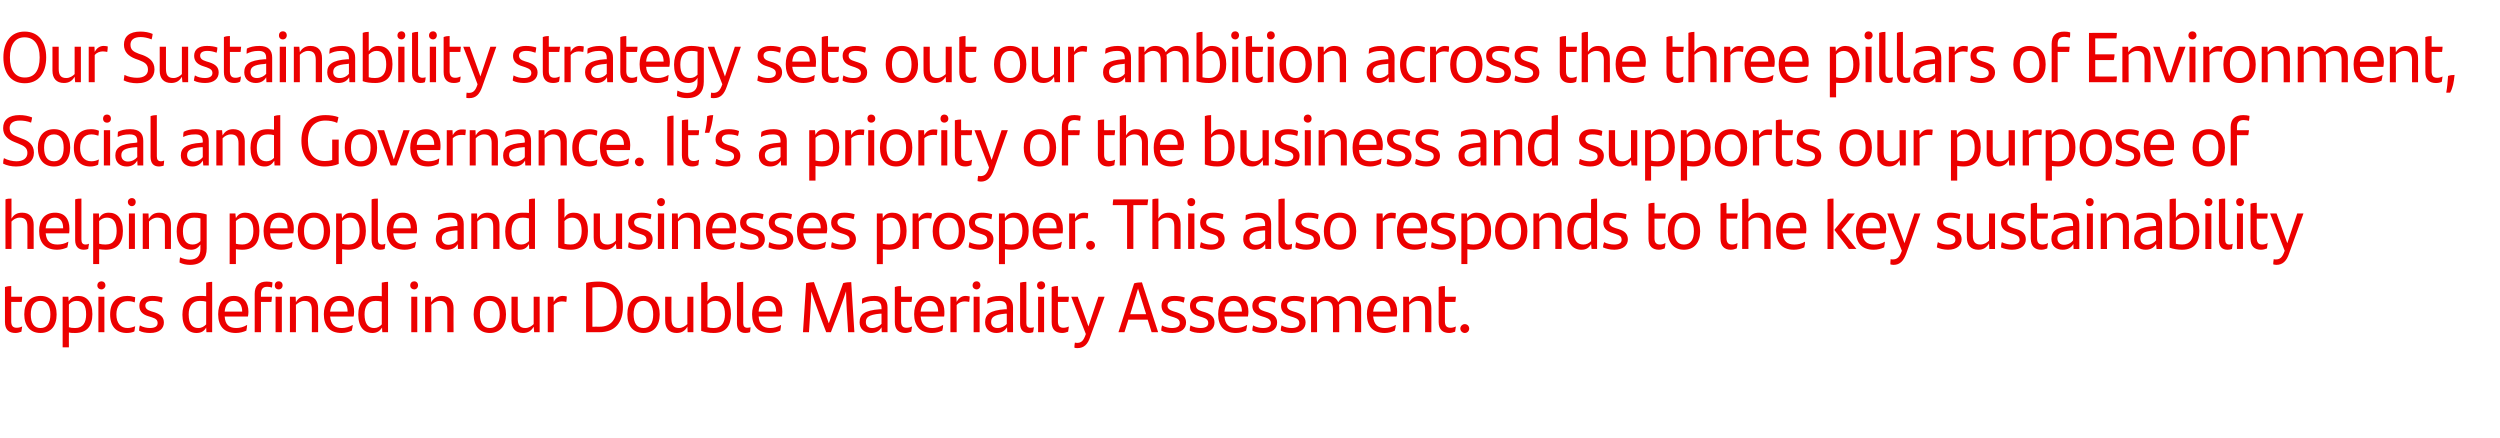 <?xml version="1.0" standalone="no"?><!DOCTYPE svg PUBLIC "-//W3C//DTD SVG 1.1//EN" "http://www.w3.org/Graphics/SVG/1.1/DTD/svg11.dtd"><svg xmlns="http://www.w3.org/2000/svg" version="1.1" width="958px" height="167.9px" viewBox="0 -11 958 167.9" style="top:-11px"><desc>Our Sustainability strategy sets out our ambition across the three pillars of Environment, Social and Governance. It’...</desc><defs/><g id="Polygon281364"><path d="m6.4 114.6c.7 0 1.5-.2 2.1-.5c-.1.7-.2 1.4-.3 2c-.8.3-1.5.5-2.3.5c-2.4 0-4-1.2-4-4.2c0 0 0-13.4 0-13.4c.8-.3 1.6-.4 2.4-.4c-.03.03 0 4.1 0 4.1c0 0 4.21.01 4.2 0c0 .7-.1 1.3-.2 2c-.01-.02-4 0-4 0c0 0-.03 7.42 0 7.4c0 1.8.7 2.5 2.1 2.5zm2.9-5.1c0-4.4 2.2-7.1 6.2-7.1c4 0 6.2 2.7 6.2 7.1c0 4.4-2.2 7.1-6.2 7.1c-3.9 0-6.2-2.7-6.2-7.1zm10 0c0-3.2-1.2-5.2-3.8-5.2c-2.5 0-3.7 1.9-3.7 5.2c0 3.3 1.2 5.2 3.7 5.2c2.6 0 3.8-1.9 3.8-5.2zm16.1-.1c0 4.4-2 7.2-6.6 7.2c-.9 0-1.7 0-2.4-.2c-.04.05 0 5.7 0 5.7l-2.4 0l0-19.4l2.2 0c0 0 .13 1.81.1 1.8c.8-1.3 1.9-2.1 3.7-2.1c3.2 0 5.4 2.3 5.4 7zm-2.4.1c0-3.5-1.2-5.2-3.7-5.2c-1.2 0-2.2.5-2.9 1.4c0 0 0 8.7 0 8.7c.6.2 1.4.3 2.4.3c3.1 0 4.2-2.2 4.2-5.2zm4.3-11.1c0-1 .7-1.6 1.6-1.6c.8 0 1.5.6 1.5 1.6c0 .8-.7 1.5-1.5 1.5c-.9 0-1.6-.6-1.6-1.5zm.4 4.3l2.3 0l0 13.6l-2.3 0l0-13.6zm4.5 6.8c0-4.9 2.7-7.1 6.6-7.1c1.1 0 2.1.2 3 .5c0 .6-.1 1.5-.2 2c-.9-.4-1.8-.5-2.7-.5c-2.7 0-4.3 1.9-4.3 5.1c0 3.3 1.6 5.2 4.3 5.2c.9 0 2-.3 2.9-.7c-.1.5-.2 1.3-.3 2c-.7.4-1.9.6-2.9.6c-3.8 0-6.4-2.3-6.4-7.1zm11.1 6.2c0-.8.1-1.4.3-2c1.2.7 2.7 1 3.8 1c2 0 3-.7 3-1.9c0-1.1-.6-1.7-2.2-2.2c0 0-1.3-.4-1.3-.4c-2-.6-3.5-1.7-3.5-4c0-2.4 1.7-3.8 4.9-3.8c1.4 0 2.8.2 4 .6c-.1.6-.2 1.3-.3 2c-1.2-.5-2.2-.7-3.6-.7c-1.8 0-2.7.7-2.7 1.8c0 1.1.7 1.7 2.3 2.2c0 0 1.3.4 1.3.4c2.3.8 3.5 1.9 3.5 3.9c0 2.3-1.8 4-5.3 4c-1.6 0-3.2-.3-4.2-.9zm28-18.7c.04-.01 0 19.3 0 19.3l-2.2 0c0 0-.09-1.82-.1-1.8c-.7 1.3-1.8 2.1-3.7 2.1c-3.2 0-5.4-2.3-5.4-7c0-4.4 2-7.2 6.7-7.2c.9 0 1.6 0 2.4.1c0 0 0-5.2 0-5.2c.8-.2 1.6-.3 2.3-.3zm-2.3 16.3c0 0 0-8.7 0-8.7c-.7-.2-1.4-.3-2.4-.3c-3.1 0-4.3 2.2-4.3 5.2c0 3.5 1.3 5.2 3.7 5.2c1.3 0 2.2-.6 3-1.4zm16-3c0 0-8.9 0-8.9 0c.2 3.2 1.8 4.4 4.5 4.4c1.3 0 2.8-.4 4.1-1.2c0 .7-.2 1.6-.3 2.2c-1.1.5-2.5.9-4 .9c-4.7 0-6.8-2.8-6.8-7.2c0-3.9 1.8-7 6-7c3.8 0 5.6 2.5 5.6 6.1c0 .6-.1 1.5-.2 1.8zm-8.9-1.9c0 0 6.7 0 6.7 0c0-2.4-1-4.1-3.2-4.1c-2.1 0-3.3 1.5-3.5 4.1zm19.2-10c0-1 .6-1.6 1.5-1.6c.9 0 1.5.6 1.5 1.6c0 .8-.6 1.5-1.5 1.5c-.9 0-1.5-.6-1.5-1.5zm-5.3 4.3c0 0 4.24.01 4.2 0c0 .6-.1 1.4-.2 2c.02-.02-4 0-4 0l0 11.6l-2.4 0c0 0 .02-14.74 0-14.7c0-3.1 1.6-4.7 4.6-4.7c.9 0 1.5.1 2.2.3c0 .7-.1 1.4-.2 2c-.5-.2-1.2-.3-1.8-.3c-1.7 0-2.4.9-2.4 2.7c-.03-.01 0 1.1 0 1.1zm5.6 0l2.4 0l0 13.6l-2.4 0l0-13.6zm16.3 4.4c.02-.04 0 9.2 0 9.2l-2.4 0c0 0 .04-8.5 0-8.5c0-2.4-.8-3.5-2.9-3.5c-1.3 0-2.4.8-3.2 1.5c.04.03 0 10.5 0 10.5l-2.3 0l0-13.6l2.2 0c0 0 .11 2.09.1 2.1c.9-1.6 2.2-2.4 4.1-2.4c2.9 0 4.4 1.8 4.4 4.7zm13.6 3.2c0 0-9 0-9 0c.3 3.2 1.9 4.4 4.5 4.4c1.4 0 2.8-.4 4.2-1.2c-.1.7-.2 1.6-.4 2.2c-1 .5-2.4.9-3.9.9c-4.7 0-6.8-2.8-6.8-7.2c0-3.9 1.8-7 6-7c3.8 0 5.6 2.5 5.6 6.1c0 .6-.1 1.5-.2 1.8zm-9-1.9c0 0 6.7 0 6.7 0c0-2.4-.9-4.1-3.2-4.1c-2 0-3.2 1.5-3.5 4.1zm22.2-11.4c-.01-.01 0 19.3 0 19.3l-2.2 0c0 0-.14-1.82-.1-1.8c-.8 1.3-1.9 2.1-3.7 2.1c-3.2 0-5.4-2.3-5.4-7c0-4.4 2-7.2 6.6-7.2c.9 0 1.7 0 2.4.1c0 0 0-5.2 0-5.2c.8-.2 1.6-.3 2.4-.3zm-2.4 16.3c0 0 0-8.7 0-8.7c-.7-.2-1.4-.3-2.3-.3c-3.2 0-4.3 2.2-4.3 5.2c0 3.5 1.3 5.2 3.7 5.2c1.2 0 2.2-.6 2.9-1.4zm10.9-14.9c0-1 .7-1.6 1.5-1.6c.9 0 1.5.6 1.5 1.6c0 .8-.6 1.5-1.5 1.5c-.8 0-1.5-.6-1.5-1.5zm.4 4.3l2.3 0l0 13.6l-2.3 0l0-13.6zm16.2 4.4c-.05-.04 0 9.2 0 9.2l-2.4 0c0 0-.03-8.5 0-8.5c0-2.4-.9-3.5-2.9-3.5c-1.4 0-2.5.8-3.2 1.5c-.03.03 0 10.5 0 10.5l-2.4 0l0-13.6l2.2 0c0 0 .14 2.09.1 2.1c1-1.6 2.3-2.4 4.1-2.4c3 0 4.5 1.8 4.5 4.7zm7.7 2.4c0-4.4 2.2-7.1 6.2-7.1c4 0 6.2 2.7 6.2 7.1c0 4.4-2.3 7.1-6.2 7.1c-3.9 0-6.2-2.7-6.2-7.1zm10 0c0-3.2-1.2-5.2-3.8-5.2c-2.6 0-3.8 1.9-3.8 5.2c0 3.3 1.3 5.2 3.8 5.2c2.5 0 3.8-1.9 3.8-5.2zm15.3-6.8l0 13.6l-2.1 0c0 0-.18-2.1-.2-2.1c-.9 1.6-2.2 2.4-4.1 2.4c-2.9 0-4.4-1.8-4.4-4.7c.01.03 0-9.2 0-9.2l2.4 0c0 0-.01 8.49 0 8.5c0 2.3.8 3.5 2.9 3.5c1.4 0 2.5-.8 3.2-1.5c0-.04 0-10.5 0-10.5l2.3 0zm10.4-.1c0 .7-.1 1.5-.2 2.1c-.5-.1-1.1-.2-1.7-.2c-1.1 0-2.3.4-3.1 1.4c.02-.04 0 10.4 0 10.4l-2.3 0l0-13.6l2.2 0c0 0 .09 1.98.1 2c.7-1.4 1.9-2.3 3.4-2.3c.6 0 1.2.1 1.6.2zm21.5 4c0 5.9-2.9 9.7-9 9.7c-.04-.02-5.1 0-5.1 0c0 0-.03-18.93 0-18.9c1.4-.3 2.9-.5 4.8-.5c6.9 0 9.3 4.3 9.3 9.7zm-2.4 0c0-4.6-2-7.6-6.9-7.6c-.8 0-1.6.1-2.4.2c-.02-.02 0 15 0 15c0 0 2.74-.03 2.7 0c4.4 0 6.6-2.7 6.6-7.6zm4.1 2.9c0-4.4 2.2-7.1 6.2-7.1c4 0 6.2 2.7 6.2 7.1c0 4.4-2.3 7.1-6.2 7.1c-4 0-6.2-2.7-6.2-7.1zm9.9 0c0-3.2-1.2-5.2-3.7-5.2c-2.6 0-3.8 1.9-3.8 5.2c0 3.3 1.2 5.2 3.8 5.2c2.5 0 3.7-1.9 3.7-5.2zm15.4-6.8l0 13.6l-2.2 0c0 0-.11-2.1-.1-2.1c-.9 1.6-2.2 2.4-4.1 2.4c-2.9 0-4.4-1.8-4.4-4.7c-.03.03 0-9.2 0-9.2l2.4 0c0 0-.04 8.49 0 8.5c0 2.3.8 3.5 2.9 3.5c1.3 0 2.4-.8 3.2-1.5c-.04-.04 0-10.5 0-10.5l2.3 0zm14.4 6.7c0 4.4-1.9 7.2-6.6 7.2c-1.9 0-3.4-.3-4.8-.8c0 0 0-18.5 0-18.5c.8-.2 1.6-.3 2.4-.3c0 0 0 7.5 0 7.5c.7-1.3 1.8-2.1 3.6-2.1c3.2 0 5.4 2.3 5.4 7zm-2.3.1c0-3.5-1.3-5.2-3.7-5.2c-1.3 0-2.3.5-3 1.4c0 0 0 8.7 0 8.7c.7.2 1.4.3 2.4.3c3.1 0 4.3-2.2 4.3-5.2zm4.6 3.4c0 0 0-15.6 0-15.6c.8-.2 1.6-.3 2.4-.3c0 0 0 15.8 0 15.8c0 1.2.5 1.8 1.6 1.8c.5 0 .9-.1 1.2-.2c0 .6-.1 1.3-.2 1.9c-.5.2-1.1.3-1.8.3c-2 0-3.2-1.2-3.2-3.7zm17.3-2.6c0 0-9 0-9 0c.3 3.2 1.8 4.4 4.5 4.4c1.4 0 2.8-.4 4.1-1.2c0 .7-.2 1.6-.3 2.2c-1.1.5-2.4.9-4 .9c-4.6 0-6.8-2.8-6.8-7.2c0-3.9 1.9-7 6.1-7c3.7 0 5.5 2.5 5.5 6.1c0 .6-.1 1.5-.1 1.8zm-9-1.9c0 0 6.7 0 6.7 0c0-2.4-1-4.1-3.2-4.1c-2.1 0-3.3 1.5-3.5 4.1zm36.7 7.9l-2.4 0c0 0-.46-8.15-.5-8.1c-.1-2.6-.3-5.1-.3-7.6c-.9 2.9-2.1 6-3.1 8.7c0 .03-2.7 7-2.7 7l-1.8 0c0 0-2.84-7.43-2.8-7.4c-1.1-2.9-2.1-5.7-2.9-8.2c-.1 2.3-.2 5.3-.4 7.9c0 .02-.5 7.7-.5 7.7l-2.3 0c0 0 1.24-18.79 1.2-18.8c.9-.2 2.2-.4 3-.4c0 .03 5.7 15.8 5.7 15.8c0 0 5.49-15.39 5.5-15.4c.9-.3 2.2-.4 3.1-.4c-.04.03 1.2 19.2 1.2 19.2zm12.7-9.4c.03-.03 0 9.4 0 9.4l-2.2 0c0 0-.07-1.91-.1-1.9c-.7 1.3-2 2.2-4 2.2c-2.5 0-4.4-1.5-4.4-4.1c0-3 1.9-4.6 7.8-5c-.03.02.6 0 .6 0c0 0-.03-.52 0-.5c0-1.9-.9-2.7-3-2.7c-2 0-3.3.5-4.5 1.1c0-.6 0-1.4.1-2c1.2-.6 2.7-1 4.7-1c3.5 0 5 1.5 5 4.5zm-2.3 6.2c-.03-.05 0-3.9 0-3.9c0 0-.52.05-.5 0c-4.6.4-5.5 1.5-5.5 3.2c0 1.4.8 2.3 2.4 2.3c1.5 0 2.8-.7 3.6-1.6zm9.6 1.5c.7 0 1.5-.2 2.1-.5c-.1.7-.2 1.4-.3 2c-.8.3-1.5.5-2.3.5c-2.4 0-4-1.2-4-4.2c0 0 0-13.4 0-13.4c.8-.3 1.6-.4 2.4-.4c-.03.03 0 4.1 0 4.1c0 0 4.21.01 4.2 0c0 .7-.1 1.3-.2 2c-.01-.02-4 0-4 0c0 0-.03 7.42 0 7.4c0 1.8.7 2.5 2.1 2.5zm14.4-4.3c0 0-9 0-9 0c.3 3.2 1.8 4.4 4.5 4.4c1.4 0 2.8-.4 4.1-1.2c0 .7-.1 1.6-.3 2.2c-1.1.5-2.4.9-4 .9c-4.6 0-6.8-2.8-6.8-7.2c0-3.9 1.9-7 6.1-7c3.7 0 5.5 2.5 5.5 6.1c0 .6 0 1.5-.1 1.8zm-9-1.9c0 0 6.7 0 6.7 0c0-2.4-1-4.1-3.2-4.1c-2.1 0-3.3 1.5-3.5 4.1zm18.8-5.8c0 .7-.1 1.5-.2 2.1c-.6-.1-1.1-.2-1.7-.2c-1.1 0-2.3.4-3.1 1.4c0-.04 0 10.4 0 10.4l-2.4 0l0-13.6l2.3 0c0 0 .08 1.98.1 2c.7-1.4 1.9-2.3 3.4-2.3c.6 0 1.1.1 1.6.2zm1.1-4.2c0-1 .7-1.6 1.5-1.6c.9 0 1.5.6 1.5 1.6c0 .8-.6 1.5-1.5 1.5c-.8 0-1.5-.6-1.5-1.5zm.4 4.3l2.3 0l0 13.6l-2.3 0l0-13.6zm15.1 4.2c-.05-.03 0 9.4 0 9.4l-2.2 0c0 0-.14-1.91-.1-1.9c-.8 1.3-2 2.2-4.1 2.2c-2.5 0-4.3-1.5-4.3-4.1c0-3 1.8-4.6 7.7-5c0 .02.6 0 .6 0c0 0 0-.52 0-.5c0-1.9-.8-2.7-2.9-2.7c-2.1 0-3.4.5-4.6 1.1c0-.6.1-1.4.2-2c1.1-.6 2.6-1 4.7-1c3.4 0 5 1.5 5 4.5zm-2.4 6.2c0-.05 0-3.9 0-3.9c0 0-.49.05-.5 0c-4.6.4-5.5 1.5-5.5 3.2c0 1.4.9 2.3 2.5 2.3c1.4 0 2.8-.7 3.5-1.6zm5.1-.2c0 0 0-15.6 0-15.6c.8-.2 1.7-.3 2.4-.3c0 0 0 15.8 0 15.8c0 1.2.5 1.8 1.6 1.8c.5 0 .9-.1 1.3-.2c-.1.6-.2 1.3-.3 1.9c-.5.2-1.1.3-1.7.3c-2.1 0-3.3-1.2-3.3-3.7zm6.5-14.5c0-1 .7-1.6 1.6-1.6c.8 0 1.5.6 1.5 1.6c0 .8-.7 1.5-1.5 1.5c-.9 0-1.6-.6-1.6-1.5zm.4 4.3l2.3 0l0 13.6l-2.3 0l0-13.6zm9.7 11.9c.7 0 1.5-.2 2.1-.5c-.1.7-.2 1.4-.3 2c-.7.3-1.5.5-2.3.5c-2.4 0-4-1.2-4-4.2c0 0 0-13.4 0-13.4c.8-.3 1.6-.4 2.4-.4c-.02.03 0 4.1 0 4.1c0 0 4.22.01 4.2 0c0 .7-.1 1.3-.2 2c0-.02-4 0-4 0c0 0-.02 7.42 0 7.4c0 1.8.7 2.5 2.1 2.5zm15.8-11.9c0 0-5.46 15.33-5.5 15.3c-.9 2.9-2.4 4.4-4.9 4.4c-.4 0-.8 0-1.2-.2c0-.7.1-1.3.2-1.9c.2 0 .5.1.8.1c1.6 0 2.5-.7 3.4-3.4c-.01.05-5.6-14.3-5.6-14.3l2.5 0l4.1 11.4l3.8-11.4l2.4 0zm16.5 8.8l-7.4 0l-1.5 4.8l-2.3 0c0 0 6.03-18.74 6-18.7c.7-.3 2.1-.4 3-.4c-.01.01 6.2 19.1 6.2 19.1l-2.5 0l-1.5-4.8zm-.6-2.1l-3.1-9.8l-3 9.8l6.1 0zm5.8 6.3c0-.8.1-1.4.3-2c1.2.7 2.7 1 3.8 1c2 0 3-.7 3-1.9c0-1.1-.6-1.7-2.2-2.2c0 0-1.3-.4-1.3-.4c-2-.6-3.5-1.7-3.5-4c0-2.4 1.7-3.8 4.9-3.8c1.4 0 2.8.2 4 .6c-.1.6-.2 1.3-.4 2c-1.1-.5-2.1-.7-3.5-.7c-1.8 0-2.7.7-2.7 1.8c0 1.1.7 1.7 2.3 2.2c0 0 1.3.4 1.3.4c2.3.8 3.5 1.9 3.5 3.9c0 2.3-1.8 4-5.3 4c-1.6 0-3.2-.3-4.2-.9zm10.9 0c0-.8.1-1.4.3-2c1.2.7 2.7 1 3.8 1c2 0 3-.7 3-1.9c0-1.1-.6-1.7-2.2-2.2c0 0-1.3-.4-1.3-.4c-2-.6-3.5-1.7-3.5-4c0-2.4 1.7-3.8 4.9-3.8c1.4 0 2.8.2 4 .6c-.1.6-.2 1.3-.3 2c-1.2-.5-2.2-.7-3.5-.7c-1.9 0-2.8.7-2.8 1.8c0 1.1.7 1.7 2.3 2.2c0 0 1.3.4 1.3.4c2.3.8 3.5 1.9 3.5 3.9c0 2.3-1.8 4-5.3 4c-1.6 0-3.2-.3-4.2-.9zm22.3-5.4c0 0-9 0-9 0c.3 3.2 1.9 4.4 4.5 4.4c1.4 0 2.8-.4 4.2-1.2c-.1.7-.2 1.6-.4 2.2c-1 .5-2.4.9-3.9.9c-4.7 0-6.8-2.8-6.8-7.2c0-3.9 1.8-7 6-7c3.8 0 5.6 2.5 5.6 6.1c0 .6-.1 1.5-.2 1.8zm-9-1.9c0 0 6.7 0 6.7 0c0-2.4-.9-4.1-3.2-4.1c-2 0-3.2 1.5-3.5 4.1zm10.7 7.3c0-.8.1-1.4.3-2c1.2.7 2.7 1 3.8 1c2 0 3-.7 3-1.9c0-1.1-.7-1.7-2.2-2.2c0 0-1.3-.4-1.3-.4c-2-.6-3.6-1.7-3.6-4c0-2.4 1.8-3.8 5-3.8c1.4 0 2.8.2 4 .6c-.1.6-.2 1.3-.4 2c-1.1-.5-2.2-.7-3.5-.7c-1.8 0-2.7.7-2.7 1.8c0 1.1.7 1.7 2.3 2.2c0 0 1.3.4 1.3.4c2.3.8 3.5 1.9 3.5 3.9c0 2.3-1.8 4-5.3 4c-1.6 0-3.2-.3-4.2-.9zm10.9 0c0-.8.1-1.4.3-2c1.2.7 2.7 1 3.8 1c2 0 3-.7 3-1.9c0-1.1-.6-1.7-2.2-2.2c0 0-1.3-.4-1.3-.4c-2-.6-3.5-1.7-3.5-4c0-2.4 1.7-3.8 4.9-3.8c1.4 0 2.8.2 4 .6c-.1.6-.2 1.3-.4 2c-1.1-.5-2.1-.7-3.5-.7c-1.8 0-2.7.7-2.7 1.8c0 1.1.7 1.7 2.3 2.2c0 0 1.3.4 1.3.4c2.3.8 3.5 1.9 3.5 3.9c0 2.3-1.8 4-5.3 4c-1.6 0-3.2-.3-4.2-.9zm30.8-8.6c0-.04 0 9.2 0 9.2l-2.4 0c0 0 .05-8.53 0-8.5c0-2.4-.8-3.5-2.9-3.5c-1.3 0-2.3.7-3.2 1.5c.1.4.1.8.1 1.3c0-.04 0 9.2 0 9.2l-2.4 0c0 0 .02-8.5 0-8.5c0-2.4-.8-3.5-2.9-3.5c-1.4 0-2.5.8-3.2 1.5c.01.03 0 10.5 0 10.5l-2.3 0l0-13.6l2.1 0c0 0 .19 2.09.2 2.1c.9-1.6 2.2-2.4 4.1-2.4c2 0 3.4.9 4 2.4c1-1.5 2.2-2.4 4.4-2.4c2.9 0 4.4 1.8 4.4 4.7zm13.6 3.2c0 0-9 0-9 0c.3 3.2 1.9 4.4 4.5 4.4c1.4 0 2.8-.4 4.2-1.2c-.1.7-.2 1.6-.4 2.2c-1 .5-2.4.9-3.9.9c-4.7 0-6.8-2.8-6.8-7.2c0-3.9 1.8-7 6-7c3.8 0 5.6 2.5 5.6 6.1c0 .6-.1 1.5-.2 1.8zm-9-1.9c0 0 6.7 0 6.7 0c0-2.4-.9-4.1-3.2-4.1c-2 0-3.2 1.5-3.5 4.1zm22.3-1.3c.03-.04 0 9.2 0 9.2l-2.4 0c0 0 .05-8.5 0-8.5c0-2.4-.8-3.5-2.9-3.5c-1.3 0-2.4.8-3.2 1.5c.05.03 0 10.5 0 10.5l-2.3 0l0-13.6l2.2 0c0 0 .12 2.09.1 2.1c1-1.6 2.2-2.4 4.1-2.4c3 0 4.4 1.8 4.4 4.7zm7.4 7.5c.6 0 1.4-.2 2-.5c-.1.7-.2 1.4-.3 2c-.7.3-1.5.5-2.3.5c-2.3 0-4-1.2-4-4.2c0 0 0-13.4 0-13.4c.8-.3 1.6-.4 2.4-.4c-.01.03 0 4.1 0 4.1c0 0 4.24.01 4.2 0c0 .7-.1 1.3-.2 2c.02-.02-4 0-4 0c0 0-.01 7.42 0 7.4c0 1.8.7 2.5 2.2 2.5zm3.7.3c0-.9.8-1.7 1.7-1.7c1 0 1.7.8 1.7 1.7c0 .9-.7 1.7-1.7 1.7c-.9 0-1.7-.8-1.7-1.7z" stroke="none" fill="#ec0000"/></g><g id="Polygon281363"><path d="m12.9 75.1c-.01.03 0 9.3 0 9.3l-2.4 0c0 0 .01-8.53 0-8.5c0-2.4-.8-3.5-2.9-3.5c-1.4 0-2.5.7-3.2 1.5c.01 0 0 10.5 0 10.5l-2.3 0c0 0-.05-18.98 0-19c.7-.3 1.5-.3 2.3-.3c0 0 0 7.7 0 7.7c.9-1.6 2.2-2.3 4.1-2.3c2.9 0 4.4 1.8 4.4 4.6zm13.6 3.3c0 0-9 0-9 0c.3 3.1 1.8 4.3 4.5 4.3c1.4 0 2.8-.3 4.2-1.1c-.1.6-.2 1.6-.4 2.2c-1.1.5-2.4.9-3.9.9c-4.7 0-6.9-2.8-6.9-7.2c0-4 1.9-7 6.1-7c3.7 0 5.5 2.4 5.5 6.1c0 .6 0 1.4-.1 1.8zm-9-1.9c0 0 6.7 0 6.7 0c0-2.4-.9-4.1-3.2-4.1c-2.1 0-3.3 1.5-3.5 4.1zm11.3 4.5c0 0 0-15.6 0-15.6c.8-.3 1.7-.3 2.4-.3c0 0 0 15.7 0 15.7c0 1.3.5 1.9 1.6 1.9c.5 0 .9-.1 1.3-.3c-.1.7-.2 1.4-.3 2c-.5.2-1.1.3-1.7.3c-2 0-3.3-1.2-3.3-3.7zm18.3-3.5c0 4.4-2 7.2-6.6 7.2c-.9 0-1.7-.1-2.5-.2c.03.02 0 5.7 0 5.7l-2.3 0l0-19.4l2.2 0c0 0 .11 1.79.1 1.8c.7-1.3 1.8-2.1 3.7-2.1c3.2 0 5.4 2.2 5.4 7zm-2.4 0c0-3.4-1.3-5.1-3.7-5.1c-1.2 0-2.2.5-3 1.3c0 0 0 8.7 0 8.7c.7.2 1.5.3 2.4.3c3.2 0 4.3-2.2 4.3-5.2zm4.3-11.1c0-.9.7-1.5 1.5-1.5c.9 0 1.5.6 1.5 1.5c0 .9-.6 1.6-1.5 1.6c-.8 0-1.5-.7-1.5-1.6zm.4 4.4l2.3 0l0 13.6l-2.3 0l0-13.6zm16.1 4.3c.04.03 0 9.3 0 9.3l-2.3 0c0 0-.04-8.53 0-8.5c0-2.4-.9-3.5-2.9-3.5c-1.4 0-2.5.7-3.2 1.5c-.04 0 0 10.5 0 10.5l-2.4 0l0-13.6l2.2 0c0 0 .13 2.06.1 2.1c1-1.7 2.2-2.4 4.1-2.4c3 0 4.4 1.8 4.4 4.6zm13.7-3.9c0 0 0 13 0 13c0 3.9-2 6.3-6.4 6.3c-1.4 0-2.8-.3-4-.9c0-.6.1-1.4.2-2c1.2.6 2.6.9 3.7.9c2.7 0 4.1-1.4 4.1-4.1c0 0 0-1.7 0-1.7c-.8 1.2-1.9 2-3.6 2c-3.2 0-5.5-2.3-5.5-7c0-4.4 2-7.2 6.7-7.2c1.9 0 3.4.2 4.8.7zm-2.4 10.2c0 0 0-8.7 0-8.7c-.7-.2-1.4-.3-2.4-.3c-3.1 0-4.3 2.2-4.3 5.2c0 3.4 1.3 5.1 3.7 5.1c1.3 0 2.2-.5 3-1.3zm22.6-3.9c0 4.4-1.9 7.2-6.6 7.2c-.9 0-1.7-.1-2.4-.2c-.01.02 0 5.7 0 5.7l-2.4 0l0-19.4l2.2 0c0 0 .16 1.79.2 1.8c.7-1.3 1.8-2.1 3.6-2.1c3.2 0 5.4 2.2 5.4 7zm-2.3 0c0-3.4-1.3-5.1-3.7-5.1c-1.3 0-2.2.5-3 1.3c0 0 0 8.7 0 8.7c.7.2 1.4.3 2.4.3c3.1 0 4.3-2.2 4.3-5.2zm15.3.9c0 0-8.9 0-8.9 0c.2 3.1 1.8 4.3 4.5 4.3c1.4 0 2.8-.3 4.1-1.1c0 .6-.2 1.6-.3 2.2c-1.1.5-2.4.9-4 .9c-4.7 0-6.8-2.8-6.8-7.2c0-4 1.8-7 6.1-7c3.7 0 5.5 2.4 5.5 6.1c0 .6-.1 1.4-.2 1.8zm-8.9-1.9c0 0 6.7 0 6.7 0c0-2.4-1-4.1-3.2-4.1c-2.1 0-3.3 1.5-3.5 4.1zm10.6 1.1c0-4.4 2.2-7.1 6.2-7.1c4 0 6.2 2.7 6.2 7.1c0 4.4-2.3 7.1-6.2 7.1c-4 0-6.2-2.7-6.2-7.1zm10 0c0-3.3-1.2-5.2-3.8-5.2c-2.6 0-3.8 1.9-3.8 5.2c0 3.3 1.3 5.1 3.8 5.1c2.5 0 3.8-1.8 3.8-5.1zm16.1-.1c0 4.4-2 7.2-6.7 7.2c-.9 0-1.7-.1-2.4-.2c.01.02 0 5.7 0 5.7l-2.3 0l0-19.4l2.1 0c0 0 .18 1.79.2 1.8c.7-1.3 1.8-2.1 3.6-2.1c3.2 0 5.5 2.2 5.5 7zm-2.4 0c0-3.4-1.3-5.1-3.7-5.1c-1.3 0-2.2.5-3 1.3c0 0 0 8.7 0 8.7c.7.2 1.4.3 2.4.3c3.2 0 4.3-2.2 4.3-5.2zm4.6 3.5c0 0 0-15.6 0-15.6c.8-.3 1.6-.3 2.4-.3c0 0 0 15.7 0 15.7c0 1.3.5 1.9 1.6 1.9c.5 0 .9-.1 1.3-.3c-.1.7-.2 1.4-.3 2c-.5.2-1.1.3-1.7.3c-2.1 0-3.3-1.2-3.3-3.7zm17.3-2.6c0 0-9 0-9 0c.3 3.1 1.8 4.3 4.5 4.3c1.4 0 2.8-.3 4.2-1.1c-.1.6-.2 1.6-.4 2.2c-1.1.5-2.4.9-3.9.9c-4.7 0-6.9-2.8-6.9-7.2c0-4 1.9-7 6.1-7c3.7 0 5.5 2.4 5.5 6.1c0 .6 0 1.4-.1 1.8zm-9-1.9c0 0 6.7 0 6.7 0c0-2.4-.9-4.1-3.2-4.1c-2.1 0-3.3 1.5-3.5 4.1zm27-1.6c-.02.04 0 9.5 0 9.5l-2.2 0c0 0-.12-1.93-.1-1.9c-.7 1.3-2 2.2-4.1 2.2c-2.5 0-4.3-1.5-4.3-4.1c0-3 1.8-4.6 7.7-5c.02 0 .6 0 .6 0c0 0 .02-.55 0-.6c0-1.8-.8-2.6-2.9-2.6c-2.1 0-3.4.4-4.6 1c0-.5.1-1.3.2-2c1.1-.5 2.7-.9 4.7-.9c3.4 0 5 1.5 5 4.4zm-2.4 6.2c.02.02 0-3.8 0-3.8c0 0-.47.02-.5 0c-4.5.3-5.5 1.4-5.5 3.1c0 1.4.9 2.4 2.5 2.4c1.5 0 2.8-.7 3.5-1.7zm16.1-6c.01.03 0 9.3 0 9.3l-2.4 0c0 0 .03-8.53 0-8.5c0-2.4-.8-3.5-2.9-3.5c-1.3 0-2.5.7-3.2 1.5c.02 0 0 10.5 0 10.5l-2.3 0l0-13.6l2.2 0c0 0 .1 2.06.1 2.1c.9-1.7 2.2-2.4 4.1-2.4c2.9 0 4.4 1.8 4.4 4.6zm13.6-10c.02-.04 0 19.3 0 19.3l-2.2 0c0 0-.1-1.85-.1-1.9c-.7 1.4-1.8 2.2-3.7 2.2c-3.2 0-5.4-2.3-5.4-7c0-4.4 2-7.2 6.7-7.2c.8 0 1.6 0 2.4.1c0 0 0-5.2 0-5.2c.7-.3 1.6-.3 2.3-.3zm-2.3 16.3c0 0 0-8.7 0-8.7c-.7-.2-1.5-.3-2.4-.3c-3.2 0-4.3 2.2-4.3 5.2c0 3.4 1.3 5.1 3.7 5.1c1.2 0 2.2-.5 3-1.3zm22.6-3.9c0 4.4-2 7.2-6.6 7.2c-2 0-3.5-.3-4.8-.8c0 0 0-18.5 0-18.5c.8-.3 1.6-.3 2.4-.3c0 0 0 7.4 0 7.4c.7-1.3 1.8-2 3.6-2c3.2 0 5.4 2.2 5.4 7zm-2.4 0c0-3.4-1.3-5.1-3.7-5.1c-1.2 0-2.2.5-2.9 1.3c0 0 0 8.7 0 8.7c.6.2 1.4.3 2.4.3c3.1 0 4.2-2.2 4.2-5.2zm15.5-6.7l0 13.6l-2.2 0c0 0-.16-2.13-.2-2.1c-.9 1.6-2.2 2.4-4.1 2.4c-2.9 0-4.4-1.9-4.4-4.7c.03 0 0-9.2 0-9.2l2.4 0c0 0 .01 8.46 0 8.5c0 2.3.9 3.4 2.9 3.4c1.4 0 2.5-.7 3.2-1.5c.02.03 0-10.4 0-10.4l2.4 0zm2.3 13c0-.8.1-1.4.3-2c1.1.6 2.6.9 3.8.9c1.9 0 2.9-.6 2.9-1.8c0-1.2-.6-1.7-2.2-2.2c0 0-1.2-.4-1.2-.4c-2-.6-3.6-1.7-3.6-4c0-2.4 1.7-3.8 5-3.8c1.4 0 2.8.2 3.9.6c0 .6-.1 1.2-.3 1.9c-1.1-.4-2.2-.6-3.5-.6c-1.9 0-2.8.7-2.8 1.8c0 1 .7 1.7 2.4 2.2c0 0 1.2.4 1.2.4c2.4.7 3.5 1.9 3.5 3.9c0 2.3-1.8 4-5.2 4c-1.6 0-3.2-.4-4.2-.9zm11.1-17.4c0-.9.7-1.5 1.5-1.5c.9 0 1.5.6 1.5 1.5c0 .9-.6 1.6-1.5 1.6c-.8 0-1.5-.7-1.5-1.6zm.3 4.4l2.4 0l0 13.6l-2.4 0l0-13.6zm16.2 4.3c.03.03 0 9.3 0 9.3l-2.4 0c0 0 .05-8.53 0-8.5c0-2.4-.8-3.5-2.9-3.5c-1.3 0-2.4.7-3.2 1.5c.05 0 0 10.5 0 10.5l-2.3 0l0-13.6l2.2 0c0 0 .12 2.06.1 2.1c1-1.7 2.2-2.4 4.1-2.4c3 0 4.4 1.8 4.4 4.6zm13.6 3.3c0 0-9 0-9 0c.3 3.1 1.9 4.3 4.5 4.3c1.4 0 2.9-.3 4.2-1.1c-.1.6-.2 1.6-.4 2.2c-1 .5-2.4.9-3.9.9c-4.7 0-6.8-2.8-6.8-7.2c0-4 1.8-7 6-7c3.8 0 5.6 2.4 5.6 6.1c0 .6-.1 1.4-.2 1.8zm-9-1.9c0 0 6.7 0 6.7 0c0-2.4-.9-4.1-3.2-4.1c-2 0-3.2 1.5-3.5 4.1zm10.7 7.3c0-.8.1-1.4.3-2c1.2.6 2.7.9 3.8.9c2 0 3-.6 3-1.8c0-1.2-.6-1.7-2.2-2.2c0 0-1.3-.4-1.3-.4c-2-.6-3.6-1.7-3.6-4c0-2.4 1.8-3.8 5-3.8c1.4 0 2.8.2 4 .6c-.1.6-.2 1.2-.4 1.9c-1.1-.4-2.1-.6-3.5-.6c-1.8 0-2.7.7-2.7 1.8c0 1 .7 1.7 2.3 2.2c0 0 1.3.4 1.3.4c2.3.7 3.5 1.9 3.5 3.9c0 2.3-1.8 4-5.3 4c-1.6 0-3.2-.4-4.2-.9zm10.9 0c0-.8.1-1.4.3-2c1.2.6 2.7.9 3.8.9c2 0 3-.6 3-1.8c0-1.2-.6-1.7-2.2-2.2c0 0-1.3-.4-1.3-.4c-2-.6-3.5-1.7-3.5-4c0-2.4 1.7-3.8 4.9-3.8c1.4 0 2.8.2 4 .6c-.1.6-.2 1.2-.4 1.9c-1.1-.4-2.1-.6-3.5-.6c-1.8 0-2.7.7-2.7 1.8c0 1 .7 1.7 2.3 2.2c0 0 1.3.4 1.3.4c2.3.7 3.5 1.9 3.5 3.9c0 2.3-1.8 4-5.3 4c-1.6 0-3.2-.4-4.2-.9zm22.3-5.4c0 0-9 0-9 0c.3 3.1 1.9 4.3 4.5 4.3c1.4 0 2.8-.3 4.2-1.1c-.1.6-.2 1.6-.4 2.2c-1 .5-2.4.9-3.9.9c-4.7 0-6.8-2.8-6.8-7.2c0-4 1.8-7 6-7c3.8 0 5.6 2.4 5.6 6.1c0 .6-.1 1.4-.2 1.8zm-9-1.9c0 0 6.7 0 6.7 0c0-2.4-.9-4.1-3.2-4.1c-2 0-3.2 1.5-3.5 4.1zm10.7 7.3c0-.8.1-1.4.3-2c1.2.6 2.7.9 3.8.9c2 0 3-.6 3-1.8c0-1.2-.7-1.7-2.2-2.2c0 0-1.3-.4-1.3-.4c-2-.6-3.6-1.7-3.6-4c0-2.4 1.8-3.8 5-3.8c1.4 0 2.8.2 4 .6c-.1.6-.2 1.2-.4 1.9c-1.1-.4-2.2-.6-3.5-.6c-1.8 0-2.7.7-2.7 1.8c0 1 .7 1.7 2.3 2.2c0 0 1.3.4 1.3.4c2.3.7 3.5 1.9 3.5 3.9c0 2.3-1.8 4-5.3 4c-1.6 0-3.2-.4-4.2-.9zm28.9-6.3c0 4.4-2 7.2-6.6 7.2c-.9 0-1.7-.1-2.5-.2c.04.02 0 5.7 0 5.7l-2.3 0l0-19.4l2.2 0c0 0 .11 1.79.1 1.8c.7-1.3 1.8-2.1 3.7-2.1c3.2 0 5.4 2.2 5.4 7zm-2.4 0c0-3.4-1.3-5.1-3.7-5.1c-1.2 0-2.2.5-3 1.3c0 0 0 8.7 0 8.7c.7.2 1.5.3 2.4.3c3.2 0 4.3-2.2 4.3-5.2zm12.1-6.8c0 .7-.1 1.5-.3 2.1c-.5-.2-1.1-.2-1.6-.2c-1.1 0-2.3.4-3.1 1.3c-.03.03 0 10.5 0 10.5l-2.4 0l0-13.6l2.2 0c0 0 .15 1.95.1 2c.8-1.5 2-2.3 3.5-2.3c.6 0 1.1.1 1.6.2zm.3 6.9c0-4.4 2.2-7.1 6.2-7.1c4 0 6.2 2.7 6.2 7.1c0 4.4-2.2 7.1-6.2 7.1c-3.9 0-6.2-2.7-6.2-7.1zm10 0c0-3.3-1.2-5.2-3.8-5.2c-2.6 0-3.7 1.9-3.7 5.2c0 3.3 1.2 5.1 3.7 5.1c2.5 0 3.8-1.8 3.8-5.1zm3.8 6.2c0-.8.2-1.4.3-2c1.2.6 2.7.9 3.8.9c2 0 3-.6 3-1.8c0-1.2-.6-1.7-2.2-2.2c0 0-1.2-.4-1.2-.4c-2.1-.6-3.6-1.7-3.6-4c0-2.4 1.7-3.8 4.9-3.8c1.4 0 2.8.2 4 .6c-.1.6-.1 1.2-.3 1.9c-1.2-.4-2.2-.6-3.5-.6c-1.9 0-2.8.7-2.8 1.8c0 1 .7 1.7 2.3 2.2c0 0 1.3.4 1.3.4c2.3.7 3.5 1.9 3.5 3.9c0 2.3-1.8 4-5.2 4c-1.7 0-3.2-.4-4.3-.9zm23-6.3c0 4.4-2 7.2-6.6 7.2c-.9 0-1.7-.1-2.5-.2c.03.02 0 5.7 0 5.7l-2.3 0l0-19.4l2.2 0c0 0 .1 1.79.1 1.8c.7-1.3 1.8-2.1 3.7-2.1c3.2 0 5.4 2.2 5.4 7zm-2.4 0c0-3.4-1.3-5.1-3.7-5.1c-1.2 0-2.2.5-3 1.3c0 0 0 8.7 0 8.7c.7.2 1.5.3 2.4.3c3.2 0 4.3-2.2 4.3-5.2zm15.4.9c0 0-9 0-9 0c.3 3.1 1.8 4.3 4.5 4.3c1.4 0 2.8-.3 4.2-1.1c-.1.6-.2 1.6-.4 2.2c-1.1.5-2.4.9-3.9.9c-4.7 0-6.9-2.8-6.9-7.2c0-4 1.9-7 6.1-7c3.7 0 5.5 2.4 5.5 6.1c0 .6 0 1.4-.1 1.8zm-9-1.9c0 0 6.7 0 6.7 0c0-2.4-.9-4.1-3.2-4.1c-2.1 0-3.3 1.5-3.5 4.1zm18.8-5.8c0 .7-.1 1.5-.2 2.1c-.5-.2-1.1-.2-1.7-.2c-1.1 0-2.3.4-3.1 1.3c.02.03 0 10.5 0 10.5l-2.3 0l0-13.6l2.2 0c0 0 .09 1.95.1 2c.7-1.5 1.9-2.3 3.4-2.3c.6 0 1.2.1 1.6.2zm-.8 12.3c0-1 .8-1.7 1.7-1.7c.9 0 1.7.7 1.7 1.7c0 .9-.8 1.7-1.7 1.7c-.9 0-1.7-.8-1.7-1.7zm23.5-15.4c.01-.02-5.4 0-5.4 0l0 16.8l-2.4 0l0-16.8c0 0-5.55-.02-5.5 0c0-.7.1-1.6.2-2.2c0 0 13.4 0 13.4 0c-.1.6-.2 1.5-.3 2.2zm12.7 7.5c-.01.03 0 9.3 0 9.3l-2.4 0c0 0 .01-8.53 0-8.5c0-2.4-.8-3.5-2.9-3.5c-1.4 0-2.5.7-3.2 1.5c.01 0 0 10.5 0 10.5l-2.3 0c0 0-.04-18.98 0-19c.7-.3 1.5-.3 2.3-.3c0 0 0 7.7 0 7.7c.9-1.6 2.2-2.3 4.1-2.3c2.9 0 4.4 1.8 4.4 4.6zm2.6-8.7c0-.9.6-1.5 1.5-1.5c.9 0 1.5.6 1.5 1.5c0 .9-.6 1.6-1.5 1.6c-.9 0-1.5-.7-1.5-1.6zm.3 4.4l2.4 0l0 13.6l-2.4 0l0-13.6zm4.5 13c.1-.8.2-1.4.4-2c1.1.6 2.6.9 3.8.9c1.9 0 2.9-.6 2.9-1.8c0-1.2-.6-1.7-2.2-2.2c0 0-1.2-.4-1.2-.4c-2.1-.6-3.6-1.7-3.6-4c0-2.4 1.7-3.8 4.9-3.8c1.5 0 2.9.2 4 .6c0 .6-.1 1.2-.3 1.9c-1.1-.4-2.2-.6-3.5-.6c-1.9 0-2.8.7-2.8 1.8c0 1 .7 1.7 2.3 2.2c0 0 1.3.4 1.3.4c2.4.7 3.5 1.9 3.5 3.9c0 2.3-1.8 4-5.2 4c-1.6 0-3.2-.4-4.3-.9zm27.3-8.9c.03.04 0 9.5 0 9.5l-2.2 0c0 0-.07-1.93-.1-1.9c-.7 1.3-2 2.2-4 2.2c-2.5 0-4.4-1.5-4.4-4.1c0-3 1.9-4.6 7.8-5c-.02 0 .6 0 .6 0c0 0-.02-.55 0-.6c0-1.8-.9-2.6-3-2.6c-2 0-3.3.4-4.5 1c0-.5 0-1.3.1-2c1.2-.5 2.7-.9 4.7-.9c3.5 0 5 1.5 5 4.4zm-2.3 6.2c-.02.02 0-3.8 0-3.8c0 0-.52.02-.5 0c-4.6.3-5.5 1.4-5.5 3.1c0 1.4.8 2.4 2.4 2.4c1.5 0 2.8-.7 3.6-1.7zm5.1-.1c0 0 0-15.6 0-15.6c.8-.3 1.6-.3 2.4-.3c0 0 0 15.7 0 15.7c0 1.3.5 1.9 1.6 1.9c.5 0 .9-.1 1.2-.3c0 .7-.1 1.4-.2 2c-.5.2-1.1.3-1.8.3c-2 0-3.2-1.2-3.2-3.7zm6.5 2.8c0-.8.1-1.4.3-2c1.1.6 2.6.9 3.8.9c1.9 0 3-.6 3-1.8c0-1.2-.7-1.7-2.3-2.2c0 0-1.2-.4-1.2-.4c-2-.6-3.6-1.7-3.6-4c0-2.4 1.7-3.8 5-3.8c1.4 0 2.8.2 3.9.6c0 .6-.1 1.2-.3 1.9c-1.1-.4-2.2-.6-3.5-.6c-1.8 0-2.8.7-2.8 1.8c0 1 .8 1.7 2.4 2.2c0 0 1.2.4 1.2.4c2.4.7 3.6 1.9 3.6 3.9c0 2.3-1.8 4-5.3 4c-1.6 0-3.2-.4-4.2-.9zm10.9-6.2c0-4.4 2.1-7.1 6.1-7.1c4 0 6.3 2.7 6.3 7.1c0 4.4-2.3 7.1-6.3 7.1c-3.9 0-6.1-2.7-6.1-7.1zm9.9 0c0-3.3-1.2-5.2-3.8-5.2c-2.5 0-3.7 1.9-3.7 5.2c0 3.3 1.2 5.1 3.7 5.1c2.6 0 3.8-1.8 3.8-5.1zm17.7-6.9c0 .7-.1 1.5-.2 2.1c-.6-.2-1.1-.2-1.7-.2c-1.1 0-2.3.4-3.1 1.3c0 .03 0 10.5 0 10.5l-2.4 0l0-13.6l2.3 0c0 0 .07 1.95.1 2c.7-1.5 1.9-2.3 3.4-2.3c.6 0 1.1.1 1.6.2zm11.8 7.7c0 0-9 0-9 0c.3 3.1 1.9 4.3 4.5 4.3c1.4 0 2.9-.3 4.2-1.1c-.1.6-.2 1.6-.4 2.2c-1 .5-2.4.9-3.9.9c-4.7 0-6.8-2.8-6.8-7.2c0-4 1.8-7 6-7c3.8 0 5.6 2.4 5.6 6.1c0 .6-.1 1.4-.2 1.8zm-9-1.9c0 0 6.7 0 6.7 0c0-2.4-.9-4.1-3.2-4.1c-2 0-3.2 1.5-3.5 4.1zm10.7 7.3c0-.8.1-1.4.3-2c1.2.6 2.7.9 3.8.9c2 0 3-.6 3-1.8c0-1.2-.6-1.7-2.2-2.2c0 0-1.3-.4-1.3-.4c-2-.6-3.6-1.7-3.6-4c0-2.4 1.8-3.8 5-3.8c1.4 0 2.8.2 4 .6c-.1.6-.2 1.2-.4 1.9c-1.1-.4-2.1-.6-3.5-.6c-1.8 0-2.7.7-2.7 1.8c0 1 .7 1.7 2.3 2.2c0 0 1.3.4 1.3.4c2.3.7 3.5 1.9 3.5 3.9c0 2.3-1.8 4-5.3 4c-1.6 0-3.2-.4-4.2-.9zm23-6.3c0 4.4-2 7.2-6.7 7.2c-.9 0-1.7-.1-2.4-.2c.01.02 0 5.7 0 5.7l-2.3 0l0-19.4l2.1 0c0 0 .18 1.79.2 1.8c.7-1.3 1.8-2.1 3.6-2.1c3.3 0 5.5 2.2 5.5 7zm-2.4 0c0-3.4-1.3-5.1-3.7-5.1c-1.3 0-2.2.5-3 1.3c0 0 0 8.7 0 8.7c.7.2 1.4.3 2.4.3c3.2 0 4.3-2.2 4.3-5.2zm3.9.1c0-4.4 2.2-7.1 6.2-7.1c4 0 6.2 2.7 6.2 7.1c0 4.4-2.2 7.1-6.2 7.1c-3.9 0-6.2-2.7-6.2-7.1zm10 0c0-3.3-1.2-5.2-3.8-5.2c-2.6 0-3.7 1.9-3.7 5.2c0 3.3 1.2 5.1 3.7 5.1c2.5 0 3.8-1.8 3.8-5.1zm15.5-2.5c.02.03 0 9.3 0 9.3l-2.4 0c0 0 .04-8.53 0-8.5c0-2.4-.8-3.5-2.9-3.5c-1.3 0-2.5.7-3.2 1.5c.04 0 0 10.5 0 10.5l-2.3 0l0-13.6l2.2 0c0 0 .11 2.06.1 2.1c.9-1.7 2.2-2.4 4.1-2.4c2.9 0 4.4 1.8 4.4 4.6zm13.6-10c.04-.04 0 19.3 0 19.3l-2.1 0c0 0-.19-1.85-.2-1.9c-.7 1.4-1.8 2.2-3.7 2.2c-3.2 0-5.4-2.3-5.4-7c0-4.4 2-7.2 6.7-7.2c.9 0 1.6 0 2.4.1c0 0 0-5.2 0-5.2c.8-.3 1.6-.3 2.3-.3zm-2.3 16.3c0 0 0-8.7 0-8.7c-.7-.2-1.4-.3-2.4-.3c-3.1 0-4.3 2.2-4.3 5.2c0 3.4 1.3 5.1 3.7 5.1c1.3 0 2.2-.5 3-1.3zm4.6 2.4c0-.8.2-1.4.4-2c1.1.6 2.6.9 3.8.9c1.9 0 2.9-.6 2.9-1.8c0-1.2-.6-1.7-2.2-2.2c0 0-1.2-.4-1.2-.4c-2.1-.6-3.6-1.7-3.6-4c0-2.4 1.7-3.8 4.9-3.8c1.5 0 2.8.2 4 .6c-.1.6-.1 1.2-.3 1.9c-1.2-.4-2.2-.6-3.5-.6c-1.9 0-2.8.7-2.8 1.8c0 1 .7 1.7 2.3 2.2c0 0 1.3.4 1.3.4c2.3.7 3.5 1.9 3.5 3.9c0 2.3-1.8 4-5.2 4c-1.7 0-3.2-.4-4.3-.9zm21.9-1.1c.7 0 1.4-.2 2-.6c0 .8-.1 1.4-.3 2.1c-.7.3-1.5.5-2.2.5c-2.4 0-4-1.3-4-4.3c0 0 0-13.3 0-13.3c.7-.3 1.5-.4 2.3-.4c.04 0 0 4.1 0 4.1c0 0 4.28-.02 4.3 0c0 .7-.1 1.3-.2 2c-.04-.05-4.1 0-4.1 0c0 0 .04 7.39 0 7.4c0 1.8.7 2.5 2.2 2.5zm2.9-5.1c0-4.4 2.2-7.1 6.2-7.1c4 0 6.2 2.7 6.2 7.1c0 4.4-2.3 7.1-6.2 7.1c-3.9 0-6.2-2.7-6.2-7.1zm10 0c0-3.3-1.2-5.2-3.8-5.2c-2.6 0-3.7 1.9-3.7 5.2c0 3.3 1.2 5.1 3.7 5.1c2.5 0 3.8-1.8 3.8-5.1zm14.7 5.1c.7 0 1.4-.2 2-.6c0 .8-.1 1.4-.3 2.1c-.7.3-1.5.5-2.3.5c-2.3 0-3.9-1.3-3.9-4.3c0 0 0-13.3 0-13.3c.7-.3 1.5-.4 2.3-.4c.02 0 0 4.1 0 4.1c0 0 4.26-.02 4.3 0c-.1.7-.1 1.3-.3 2c.04-.05-4 0-4 0c0 0 .02 7.39 0 7.4c0 1.8.7 2.5 2.2 2.5zm14.7-7.6c-.02.03 0 9.3 0 9.3l-2.4 0c0 0 0-8.53 0-8.5c0-2.4-.8-3.5-2.9-3.5c-1.4 0-2.5.7-3.2 1.5c0 0 0 10.5 0 10.5l-2.4 0c0 0 .04-18.98 0-19c.8-.3 1.6-.3 2.4-.3c0 0 0 7.7 0 7.7c.9-1.6 2.2-2.3 4.1-2.3c2.9 0 4.4 1.8 4.4 4.6zm13.6 3.3c0 0-9 0-9 0c.3 3.1 1.8 4.3 4.5 4.3c1.4 0 2.8-.3 4.1-1.1c0 .6-.1 1.6-.3 2.2c-1.1.5-2.4.9-4 .9c-4.6 0-6.8-2.8-6.8-7.2c0-4 1.9-7 6.1-7c3.7 0 5.5 2.4 5.5 6.1c0 .6 0 1.4-.1 1.8zm-9-1.9c0 0 6.7 0 6.7 0c0-2.4-1-4.1-3.2-4.1c-2.1 0-3.3 1.5-3.5 4.1zm17.2-11.1c.7-.3 1.6-.3 2.3-.3c.02-.04 0 19.3 0 19.3l-2.3 0c0 0-.03-18.98 0-19zm11.1 19l-2.9 0l-5.5-7.2l0-.2l5.1-6.2l2.7 0l-5.2 6.3l5.8 7.3zm11.2-6c0 0-8.9 0-8.9 0c.2 3.1 1.8 4.3 4.5 4.3c1.4 0 2.8-.3 4.1-1.1c0 .6-.2 1.6-.3 2.2c-1.1.5-2.4.9-4 .9c-4.7 0-6.8-2.8-6.8-7.2c0-4 1.8-7 6.1-7c3.7 0 5.5 2.4 5.5 6.1c0 .6-.1 1.4-.2 1.8zm-8.9-1.9c0 0 6.7 0 6.7 0c0-2.4-1-4.1-3.2-4.1c-2.1 0-3.3 1.5-3.5 4.1zm22.2-5.7c0 0-5.4 15.31-5.4 15.3c-1 2.8-2.4 4.4-4.9 4.4c-.4 0-.9-.1-1.2-.2c0-.7 0-1.3.1-2c.3.1.6.1.8.1c1.6 0 2.6-.7 3.5-3.3c-.05.02-5.6-14.3-5.6-14.3l2.5 0l4.1 11.4l3.8-11.4l2.3 0zm6.3 13c.1-.8.2-1.4.4-2c1.1.6 2.6.9 3.8.9c1.9 0 2.9-.6 2.9-1.8c0-1.2-.6-1.7-2.2-2.2c0 0-1.2-.4-1.2-.4c-2.1-.6-3.6-1.7-3.6-4c0-2.4 1.7-3.8 4.9-3.8c1.5 0 2.9.2 4 .6c-.1.6-.1 1.2-.3 1.9c-1.1-.4-2.2-.6-3.5-.6c-1.9 0-2.8.7-2.8 1.8c0 1 .7 1.7 2.3 2.2c0 0 1.3.4 1.3.4c2.3.7 3.5 1.9 3.5 3.9c0 2.3-1.8 4-5.2 4c-1.6 0-3.2-.4-4.3-.9zm22.3-13l0 13.6l-2.2 0c0 0-.12-2.13-.1-2.1c-1 1.6-2.2 2.4-4.1 2.4c-3 0-4.4-1.9-4.4-4.7c-.03 0 0-9.2 0-9.2l2.3 0c0 0 .05 8.46 0 8.5c0 2.3.9 3.4 2.9 3.4c1.4 0 2.5-.7 3.3-1.5c-.05.03 0-10.4 0-10.4l2.3 0zm2.3 13c0-.8.1-1.4.3-2c1.2.6 2.7.9 3.8.9c2 0 3-.6 3-1.8c0-1.2-.7-1.7-2.2-2.2c0 0-1.3-.4-1.3-.4c-2-.6-3.6-1.7-3.6-4c0-2.4 1.8-3.8 5-3.8c1.4 0 2.8.2 4 .6c-.1.6-.2 1.2-.4 1.9c-1.1-.4-2.2-.6-3.5-.6c-1.8 0-2.7.7-2.7 1.8c0 1 .7 1.7 2.3 2.2c0 0 1.3.4 1.3.4c2.3.7 3.5 1.9 3.5 3.9c0 2.3-1.8 4-5.3 4c-1.6 0-3.2-.4-4.2-.9zm15.9-1.1c.7 0 1.5-.2 2.1-.6c-.1.8-.2 1.4-.3 2.1c-.7.3-1.5.5-2.3.5c-2.4 0-4-1.3-4-4.3c0 0 0-13.3 0-13.3c.8-.3 1.6-.4 2.4-.4c-.02 0 0 4.1 0 4.1c0 0 4.22-.02 4.2 0c0 .7-.1 1.3-.2 2c.01-.05-4 0-4 0c0 0-.02 7.39 0 7.4c0 1.8.7 2.5 2.1 2.5zm14.1-7.8c-.02.04 0 9.5 0 9.5l-2.2 0c0 0-.12-1.93-.1-1.9c-.7 1.3-2 2.2-4.1 2.2c-2.5 0-4.3-1.5-4.3-4.1c0-3 1.8-4.6 7.7-5c.03 0 .6 0 .6 0c0 0 .03-.55 0-.6c0-1.8-.8-2.6-2.9-2.6c-2.1 0-3.4.4-4.6 1c0-.5.1-1.3.2-2c1.1-.5 2.7-.9 4.7-.9c3.4 0 5 1.5 5 4.4zm-2.4 6.2c.03.02 0-3.8 0-3.8c0 0-.47.02-.5 0c-4.5.3-5.5 1.4-5.5 3.1c0 1.4.9 2.4 2.5 2.4c1.5 0 2.8-.7 3.5-1.7zm4.9-14.7c0-.9.7-1.5 1.5-1.5c.9 0 1.5.6 1.5 1.5c0 .9-.6 1.6-1.5 1.6c-.8 0-1.5-.7-1.5-1.6zm.4 4.4l2.3 0l0 13.6l-2.3 0l0-13.6zm16.1 4.3c.04.03 0 9.3 0 9.3l-2.3 0c0 0-.04-8.53 0-8.5c0-2.4-.9-3.5-2.9-3.5c-1.4 0-2.5.7-3.2 1.5c-.04 0 0 10.5 0 10.5l-2.4 0l0-13.6l2.2 0c0 0 .13 2.06.1 2.1c1-1.7 2.2-2.4 4.1-2.4c3 0 4.4 1.8 4.4 4.6zm12.7-.2c.04.04 0 9.5 0 9.5l-2.1 0c0 0-.16-1.93-.2-1.9c-.7 1.3-2 2.2-4 2.2c-2.5 0-4.4-1.5-4.4-4.1c0-3 1.9-4.6 7.8-5c-.02 0 .6 0 .6 0c0 0-.01-.55 0-.6c0-1.8-.9-2.6-2.9-2.6c-2.1 0-3.4.4-4.6 1c0-.5 0-1.3.2-2c1.1-.5 2.6-.9 4.7-.9c3.4 0 4.9 1.5 4.9 4.4zm-2.3 6.2c-.01.02 0-3.8 0-3.8c0 0-.51.02-.5 0c-4.6.3-5.5 1.4-5.5 3.1c0 1.4.8 2.4 2.5 2.4c1.4 0 2.7-.7 3.5-1.7zm16.6-3.6c0 4.4-1.9 7.2-6.6 7.2c-1.9 0-3.4-.3-4.8-.8c0 0 0-18.5 0-18.5c.8-.3 1.6-.3 2.4-.3c0 0 0 7.4 0 7.4c.7-1.3 1.8-2 3.6-2c3.2 0 5.4 2.2 5.4 7zm-2.3 0c0-3.4-1.3-5.1-3.7-5.1c-1.3 0-2.3.5-3 1.3c0 0 0 8.7 0 8.7c.7.2 1.4.3 2.4.3c3.1 0 4.3-2.2 4.3-5.2zm4.3-11.1c0-.9.6-1.5 1.5-1.5c.8 0 1.5.6 1.5 1.5c0 .9-.7 1.6-1.5 1.6c-.9 0-1.5-.7-1.5-1.6zm.3 4.4l2.3 0l0 13.6l-2.3 0l0-13.6zm5.2 10.2c0 0 0-15.6 0-15.6c.8-.3 1.7-.3 2.4-.3c0 0 0 15.7 0 15.7c0 1.3.5 1.9 1.6 1.9c.5 0 .9-.1 1.3-.3c-.1.7-.2 1.4-.3 2c-.5.2-1.1.3-1.7.3c-2.1 0-3.3-1.2-3.3-3.7zm6.6-14.6c0-.9.6-1.5 1.5-1.5c.8 0 1.5.6 1.5 1.5c0 .9-.7 1.6-1.5 1.6c-.9 0-1.5-.7-1.5-1.6zm.3 4.4l2.3 0l0 13.6l-2.3 0l0-13.6zm9.7 11.9c.7 0 1.5-.2 2.1-.6c-.1.8-.2 1.4-.3 2.1c-.7.3-1.5.5-2.3.5c-2.4 0-4-1.3-4-4.3c0 0 0-13.3 0-13.3c.8-.3 1.6-.4 2.4-.4c-.02 0 0 4.1 0 4.1c0 0 4.23-.02 4.2 0c0 .7-.1 1.3-.2 2c.01-.05-4 0-4 0c0 0-.02 7.39 0 7.4c0 1.8.7 2.5 2.1 2.5zm15.8-11.9c0 0-5.45 15.31-5.5 15.3c-.9 2.8-2.4 4.4-4.9 4.4c-.4 0-.8-.1-1.2-.2c0-.7.1-1.3.2-2c.2.1.5.1.8.1c1.6 0 2.5-.7 3.4-3.3c0 .02-5.6-14.3-5.6-14.3l2.5 0l4.1 11.4l3.8-11.4l2.4 0z" stroke="none" fill="#ec0000"/></g><g id="Polygon281362"><path d="m1.2 51.7c0-.9.1-1.4.3-2.1c1.5.8 3.3 1.2 4.8 1.2c2.6 0 4.2-1.2 4.2-3.2c0-1.9-1.2-2.7-3.5-3.6c0 0-1.5-.6-1.5-.6c-2.5-1-4.3-2.5-4.3-5.3c0-3.2 2.2-5 6.3-5c1.7 0 3.3.3 4.8.9c-.1.8-.2 1.3-.4 2c-1.4-.6-3-.8-4.3-.8c-2.6 0-3.9 1.1-3.9 2.8c0 2 1.1 2.7 3.2 3.5c0 0 1.5.6 1.5.6c2.3.8 4.6 2.2 4.6 5.4c0 3.1-2.3 5.3-6.8 5.3c-1.8 0-3.7-.4-5-1.1zm13.3-6.1c0-4.3 2.2-7.1 6.2-7.1c4 0 6.2 2.8 6.2 7.1c0 4.4-2.3 7.2-6.2 7.2c-4 0-6.2-2.8-6.2-7.2zm9.9 0c0-3.2-1.2-5.1-3.7-5.1c-2.6 0-3.8 1.9-3.8 5.1c0 3.3 1.2 5.2 3.8 5.2c2.5 0 3.7-1.9 3.7-5.2zm3.9 0c0-4.9 2.7-7.1 6.6-7.1c1.1 0 2.1.2 3 .6c0 .6-.1 1.4-.2 1.9c-.9-.3-1.8-.5-2.7-.5c-2.7 0-4.3 1.9-4.3 5.2c0 3.2 1.6 5.1 4.3 5.1c.9 0 2-.2 2.9-.7c-.1.5-.2 1.3-.3 2c-.7.4-1.9.7-2.9.7c-3.8 0-6.4-2.3-6.4-7.2zm11.2-11.1c0-1 .6-1.6 1.5-1.6c.9 0 1.5.6 1.5 1.6c0 .9-.6 1.5-1.5 1.5c-.9 0-1.5-.6-1.5-1.5zm.3 4.4l2.4 0l0 13.5l-2.4 0l0-13.5zm15.1 4.1c.01.01 0 9.4 0 9.4l-2.2 0c0 0-.09-1.86-.1-1.9c-.7 1.3-2 2.3-4 2.3c-2.6 0-4.4-1.5-4.4-4.2c0-2.9 1.9-4.5 7.8-4.9c-.04-.03.6-.1.6-.1c0 0-.04-.48 0-.5c0-1.9-.9-2.6-3-2.6c-2 0-3.3.4-4.5 1c0-.5 0-1.4.1-2c1.1-.6 2.7-1 4.7-1c3.5 0 5 1.6 5 4.5zm-2.3 6.2c-.04 0 0-3.8 0-3.8c0 0-.53-.01-.5 0c-4.6.3-5.6 1.4-5.6 3.1c0 1.4.9 2.4 2.5 2.4c1.5 0 2.8-.7 3.6-1.7zm5.1-.1c0 0 0-15.6 0-15.6c.8-.3 1.6-.4 2.4-.4c0 0 0 15.8 0 15.8c0 1.3.5 1.9 1.6 1.9c.5 0 .9-.1 1.2-.3c0 .6-.1 1.4-.2 2c-.5.1-1.1.3-1.8.3c-2 0-3.2-1.2-3.2-3.7zm22.3-6.1c.04.01 0 9.4 0 9.4l-2.1 0c0 0-.15-1.86-.2-1.9c-.7 1.3-2 2.3-4 2.3c-2.5 0-4.4-1.5-4.4-4.2c0-2.9 1.9-4.5 7.8-4.9c-.01-.03.6-.1.6-.1c0 0-.01-.48 0-.5c0-1.9-.9-2.6-2.9-2.6c-2.1 0-3.4.4-4.6 1c0-.5 0-1.4.2-2c1.1-.6 2.6-1 4.7-1c3.4 0 4.9 1.6 4.9 4.5zm-2.3 6.2c-.01 0 0-3.8 0-3.8c0 0-.5-.01-.5 0c-4.6.3-5.5 1.4-5.5 3.1c0 1.4.8 2.4 2.5 2.4c1.4 0 2.8-.7 3.5-1.7zm16.1-6c-.03 0 0 9.2 0 9.2l-2.4 0c0 0-.01-8.46 0-8.5c0-2.3-.9-3.4-2.9-3.4c-1.4 0-2.5.7-3.2 1.5c-.01-.03 0 10.4 0 10.4l-2.4 0l0-13.5l2.2 0c0 0 .16 2.03.2 2c.9-1.6 2.2-2.4 4.1-2.4c2.9 0 4.4 1.9 4.4 4.7zm13.6-10.1c-.01.03 0 19.3 0 19.3l-2.2 0c0 0-.13-1.78-.1-1.8c-.8 1.3-1.9 2.2-3.7 2.2c-3.2 0-5.4-2.3-5.4-7.1c0-4.4 2-7.2 6.6-7.2c.9 0 1.7.1 2.4.2c0 0 0-5.2 0-5.2c.8-.3 1.6-.4 2.4-.4zm-2.4 16.4c0 0 0-8.7 0-8.7c-.6-.2-1.4-.3-2.3-.3c-3.2 0-4.3 2.2-4.3 5.2c0 3.4 1.3 5.1 3.7 5.1c1.2 0 2.2-.5 2.9-1.3zm24.8-7c0 0-.04 9.32 0 9.3c-1.5.7-3.6 1-5.4 1c-5.9 0-8.9-4-8.9-9.9c0-6.3 3.4-9.8 9.2-9.8c1.9 0 3.7.3 5 .8c-.1.7-.3 1.4-.5 2.2c-1.3-.6-2.8-.9-4.5-.9c-4.2 0-6.7 2.7-6.7 7.7c0 4.9 2.3 7.8 6.5 7.8c.9 0 1.9-.1 2.8-.4c0 .05 0-7.8 0-7.8l2.5 0zm2.3 3.1c0-4.3 2.1-7.1 6.1-7.1c4 0 6.3 2.8 6.3 7.1c0 4.4-2.3 7.2-6.3 7.2c-3.9 0-6.1-2.8-6.1-7.2zm9.9 0c0-3.2-1.2-5.1-3.8-5.1c-2.5 0-3.7 1.9-3.7 5.1c0 3.3 1.2 5.2 3.7 5.2c2.6 0 3.8-1.9 3.8-5.2zm15-6.7l-5 13.5l-2.3 0l-5.1-13.5l2.6 0l3.7 11.2l3.7-11.2l2.4 0zm11.7 7.6c0 0-9 0-9 0c.3 3.1 1.8 4.3 4.5 4.3c1.4 0 2.8-.3 4.1-1.1c0 .6-.1 1.5-.3 2.1c-1.1.5-2.4 1-3.9 1c-4.7 0-6.9-2.8-6.9-7.2c0-4 1.9-7.1 6.1-7.1c3.7 0 5.5 2.5 5.5 6.1c0 .6 0 1.5-.1 1.9zm-9-2c0 0 6.7 0 6.7 0c0-2.3-1-4-3.2-4c-2.1 0-3.3 1.5-3.5 4zm18.8-5.8c0 .7-.1 1.6-.2 2.1c-.6-.1-1.1-.1-1.7-.1c-1.1 0-2.3.4-3.1 1.3c.01 0 0 10.4 0 10.4l-2.3 0l0-13.5l2.2 0c0 0 .08 1.92.1 1.9c.7-1.4 1.9-2.2 3.4-2.2c.6 0 1.1 0 1.6.1zm12.3 4.5c0 0 0 9.2 0 9.2l-2.4 0c0 0 .02-8.46 0-8.5c0-2.3-.8-3.4-2.9-3.4c-1.4 0-2.5.7-3.2 1.5c.02-.03 0 10.4 0 10.4l-2.3 0l0-13.5l2.2 0c0 0 .09 2.03.1 2c.9-1.6 2.2-2.4 4.1-2.4c2.9 0 4.4 1.9 4.4 4.7zm12.7-.2c0 .01 0 9.4 0 9.4l-2.2 0c0 0-.1-1.86-.1-1.9c-.7 1.3-2 2.3-4 2.3c-2.6 0-4.4-1.5-4.4-4.2c0-2.9 1.9-4.5 7.7-4.9c.04-.03.6-.1.6-.1c0 0 .05-.48 0-.5c0-1.9-.8-2.6-2.9-2.6c-2.1 0-3.3.4-4.6 1c0-.5.1-1.4.2-2c1.1-.6 2.7-1 4.7-1c3.4 0 5 1.6 5 4.5zm-2.4 6.2c.05 0 0-3.8 0-3.8c0 0-.45-.01-.4 0c-4.6.3-5.6 1.4-5.6 3.1c0 1.4.9 2.4 2.5 2.4c1.5 0 2.8-.7 3.5-1.7zm16.1-6c.03 0 0 9.2 0 9.2l-2.4 0c0 0 .05-8.46 0-8.5c0-2.3-.8-3.4-2.9-3.4c-1.3 0-2.4.7-3.2 1.5c.05-.03 0 10.4 0 10.4l-2.3 0l0-13.5l2.2 0c0 0 .12 2.03.1 2c.9-1.6 2.2-2.4 4.1-2.4c3 0 4.4 1.9 4.4 4.7zm2.1 2.4c0-4.9 2.7-7.1 6.6-7.1c1.1 0 2.2.2 3 .6c0 .6-.1 1.4-.2 1.9c-.9-.3-1.8-.5-2.7-.5c-2.7 0-4.2 1.9-4.2 5.2c0 3.2 1.5 5.1 4.2 5.1c.9 0 2.1-.2 2.9-.7c0 .5-.1 1.3-.3 2c-.7.4-1.9.7-2.8.7c-3.8 0-6.5-2.3-6.5-7.2zm22.1.9c0 0-9 0-9 0c.3 3.1 1.8 4.3 4.5 4.3c1.4 0 2.8-.3 4.1-1.1c0 .6-.2 1.5-.3 2.1c-1.1.5-2.4 1-4 1c-4.7 0-6.8-2.8-6.8-7.2c0-4 1.8-7.1 6.1-7.1c3.7 0 5.5 2.5 5.5 6.1c0 .6-.1 1.5-.1 1.9zm-9-2c0 0 6.7 0 6.7 0c0-2.3-1-4-3.2-4c-2.1 0-3.3 1.5-3.5 4zm10.9 6.5c0-.9.8-1.6 1.7-1.6c1 0 1.7.7 1.7 1.6c0 1-.7 1.7-1.7 1.7c-.9 0-1.7-.7-1.7-1.7zm12.4-17.3c.6-.2 1.6-.4 2.4-.4c-.04-.03 0 19.1 0 19.1l-2.4 0c0 0-.05-18.75 0-18.7zm10.2 17c.6 0 1.4-.2 2-.5c-.1.8-.2 1.4-.3 2.1c-.7.3-1.5.5-2.3.5c-2.3 0-4-1.3-4-4.3c0 0 0-13.4 0-13.4c.8-.2 1.6-.3 2.4-.3c-.01-.03 0 4.1 0 4.1c0 0 4.23-.05 4.2 0c0 .7-.1 1.3-.2 1.9c.01.02-4 0-4 0c0 0-.01 7.47 0 7.5c0 1.7.7 2.4 2.2 2.4zm5.1-17.2c.8-.3 1.4-.4 2.3-.4c-.3 2.8-.8 4.8-1.5 6.8c0 0-1.7 0-1.7 0c.5-2.3.8-4.1.9-6.4zm3.2 18.3c0-.8.1-1.3.3-1.9c1.2.6 2.7.9 3.8.9c2 0 3-.6 3-1.9c0-1.1-.7-1.6-2.2-2.1c0 0-1.3-.4-1.3-.4c-2-.7-3.6-1.8-3.6-4c0-2.4 1.8-3.9 5-3.9c1.4 0 2.8.2 4 .7c-.1.6-.2 1.2-.4 1.9c-1.1-.4-2.2-.6-3.5-.6c-1.8 0-2.7.6-2.7 1.8c0 1 .7 1.7 2.3 2.2c0 0 1.3.4 1.3.4c2.3.7 3.5 1.9 3.5 3.8c0 2.4-1.8 4.1-5.3 4.1c-1.6 0-3.2-.4-4.2-1zm27.3-8.8c-.02.01 0 9.4 0 9.4l-2.2 0c0 0-.11-1.86-.1-1.9c-.7 1.3-2 2.3-4.1 2.3c-2.5 0-4.3-1.5-4.3-4.2c0-2.9 1.8-4.5 7.7-4.9c.03-.03.6-.1.6-.1c0 0 .03-.48 0-.5c0-1.9-.8-2.6-2.9-2.6c-2.1 0-3.4.4-4.6 1c0-.5.1-1.4.2-2c1.1-.6 2.7-1 4.7-1c3.4 0 5 1.6 5 4.5zm-2.4 6.2c.03 0 0-3.8 0-3.8c0 0-.46-.01-.5 0c-4.5.3-5.5 1.4-5.5 3.1c0 1.4.9 2.4 2.5 2.4c1.5 0 2.8-.7 3.5-1.7zm22.5-3.7c0 4.4-2 7.3-6.7 7.3c-.9 0-1.7-.1-2.4-.2c0-.01 0 5.6 0 5.6l-2.4 0l0-19.3l2.2 0c0 0 .17 1.76.2 1.8c.7-1.4 1.8-2.2 3.6-2.2c3.2 0 5.5 2.3 5.5 7zm-2.4.1c0-3.4-1.3-5.1-3.7-5.1c-1.3 0-2.2.5-3 1.3c0 0 0 8.7 0 8.7c.7.2 1.4.3 2.4.3c3.2 0 4.3-2.2 4.3-5.2zm12-6.9c0 .7-.1 1.6-.2 2.1c-.5-.1-1.1-.1-1.6-.1c-1.1 0-2.4.4-3.2 1.3c.04 0 0 10.4 0 10.4l-2.3 0l0-13.5l2.2 0c0 0 .11 1.92.1 1.9c.7-1.4 2-2.2 3.5-2.2c.5 0 1.1 0 1.5.1zm1.2-4.2c0-1 .6-1.6 1.5-1.6c.8 0 1.5.6 1.5 1.6c0 .9-.7 1.5-1.5 1.5c-.9 0-1.5-.6-1.5-1.5zm.3 4.4l2.3 0l0 13.5l-2.3 0l0-13.5zm4.5 6.7c0-4.3 2.2-7.1 6.2-7.1c4 0 6.2 2.8 6.2 7.1c0 4.4-2.3 7.2-6.2 7.2c-3.9 0-6.2-2.8-6.2-7.2zm10 0c0-3.2-1.2-5.1-3.8-5.1c-2.6 0-3.7 1.9-3.7 5.1c0 3.3 1.2 5.2 3.7 5.2c2.5 0 3.8-1.9 3.8-5.2zm12-6.9c0 .7-.1 1.6-.2 2.1c-.5-.1-1.1-.1-1.6-.1c-1.1 0-2.4.4-3.2 1.3c.03 0 0 10.4 0 10.4l-2.3 0l0-13.5l2.2 0c0 0 .11 1.92.1 1.9c.7-1.4 1.9-2.2 3.5-2.2c.5 0 1.1 0 1.5.1zm1.2-4.2c0-1 .6-1.6 1.5-1.6c.8 0 1.5.6 1.5 1.6c0 .9-.7 1.5-1.5 1.5c-.9 0-1.5-.6-1.5-1.5zm.3 4.4l2.3 0l0 13.5l-2.3 0l0-13.5zm9.8 11.8c.6 0 1.4-.2 2-.5c-.1.8-.2 1.4-.3 2.1c-.7.3-1.5.5-2.3.5c-2.3 0-4-1.3-4-4.3c0 0 0-13.4 0-13.4c.8-.2 1.6-.3 2.4-.3c-.01-.03 0 4.1 0 4.1c0 0 4.23-.05 4.2 0c0 .7-.1 1.3-.2 1.9c.01.02-4 0-4 0c0 0-.01 7.47 0 7.5c0 1.7.7 2.4 2.2 2.4zm15.7-11.8c0 0-5.45 15.28-5.4 15.3c-1 2.8-2.5 4.4-4.9 4.4c-.5 0-.9-.1-1.3-.2c0-.7.1-1.4.2-2c.2 0 .5.1.8.1c1.6 0 2.6-.7 3.4-3.3c0-.01-5.6-14.3-5.6-14.3l2.5 0l4.1 11.4l3.8-11.4l2.4 0zm6.1 6.7c0-4.3 2.1-7.1 6.1-7.1c4 0 6.3 2.8 6.3 7.1c0 4.4-2.3 7.2-6.3 7.2c-3.9 0-6.1-2.8-6.1-7.2zm9.9 0c0-3.2-1.2-5.1-3.8-5.1c-2.5 0-3.7 1.9-3.7 5.1c0 3.3 1.2 5.2 3.7 5.2c2.6 0 3.8-1.9 3.8-5.2zm7.1-7.8c-.03-.02 0 1.1 0 1.1c0 0 4.54-.05 4.5 0c0 .6-.1 1.3-.2 1.9c-.01.02-4.3 0-4.3 0l0 11.6l-2.4 0c0 0 .02-14.67 0-14.7c0-3.1 1.6-4.6 4.8-4.6c.9 0 1.7.1 2.4.3c0 .7-.1 1.3-.2 1.9c-.6-.1-1.3-.3-2-.3c-1.9 0-2.6.9-2.6 2.8zm15.9 12.9c.7 0 1.5-.2 2.1-.5c-.1.8-.2 1.4-.3 2.1c-.8.3-1.5.5-2.3.5c-2.4 0-4-1.3-4-4.3c0 0 0-13.4 0-13.4c.8-.2 1.6-.3 2.4-.3c-.03-.03 0 4.1 0 4.1c0 0 4.22-.05 4.2 0c0 .7-.1 1.3-.2 1.9c0 .02-4 0-4 0c0 0-.03 7.47 0 7.5c0 1.7.7 2.4 2.1 2.4zm14.7-7.5c.03 0 0 9.2 0 9.2l-2.3 0c0 0-.05-8.46 0-8.5c0-2.3-.9-3.4-2.9-3.4c-1.4 0-2.5.7-3.2 1.5c-.05-.03 0 10.4 0 10.4l-2.4 0c0 0 0-18.91 0-18.9c.7-.3 1.6-.4 2.4-.4c0 0 0 7.8 0 7.8c.9-1.6 2.1-2.4 4-2.4c3 0 4.4 1.9 4.4 4.7zm13.6 3.3c0 0-9 0-9 0c.3 3.1 1.9 4.3 4.5 4.3c1.4 0 2.9-.3 4.2-1.1c-.1.6-.2 1.5-.4 2.1c-1 .5-2.4 1-3.9 1c-4.7 0-6.8-2.8-6.8-7.2c0-4 1.8-7.1 6-7.1c3.8 0 5.6 2.5 5.6 6.1c0 .6-.1 1.5-.2 1.9zm-9-2c0 0 6.8 0 6.8 0c0-2.3-1-4-3.2-4c-2.1 0-3.3 1.5-3.6 4zm28.6 1c0 4.4-1.9 7.3-6.6 7.3c-1.9 0-3.4-.3-4.8-.8c0 0 0-18.5 0-18.5c.8-.3 1.6-.4 2.4-.4c0 0 0 7.5 0 7.5c.7-1.3 1.8-2.1 3.6-2.1c3.2 0 5.4 2.3 5.4 7zm-2.4.1c0-3.4-1.2-5.1-3.6-5.1c-1.3 0-2.3.5-3 1.3c0 0 0 8.7 0 8.7c.7.2 1.4.3 2.4.3c3.1 0 4.2-2.2 4.2-5.2zm15.5-6.7l0 13.5l-2.2 0c0 0-.14-2.05-.1-2.1c-1 1.7-2.3 2.5-4.1 2.5c-3 0-4.5-1.9-4.5-4.7c.05-.03 0-9.2 0-9.2l2.4 0c0 0 .03 8.44 0 8.4c0 2.4.9 3.5 2.9 3.5c1.4 0 2.5-.7 3.2-1.5c.03.01 0-10.4 0-10.4l2.4 0zm2.3 12.9c0-.8.1-1.3.3-1.9c1.1.6 2.7.9 3.8.9c1.9 0 3-.6 3-1.9c0-1.1-.7-1.6-2.3-2.1c0 0-1.2-.4-1.2-.4c-2-.7-3.6-1.8-3.6-4c0-2.4 1.7-3.9 5-3.9c1.4 0 2.8.2 3.9.7c0 .6-.1 1.2-.3 1.9c-1.1-.4-2.2-.6-3.5-.6c-1.8 0-2.8.6-2.8 1.8c0 1 .8 1.7 2.4 2.2c0 0 1.2.4 1.2.4c2.4.7 3.6 1.9 3.6 3.8c0 2.4-1.8 4.1-5.3 4.1c-1.6 0-3.2-.4-4.2-1zm11.1-17.3c0-1 .7-1.6 1.5-1.6c.9 0 1.5.6 1.5 1.6c0 .9-.6 1.5-1.5 1.5c-.8 0-1.5-.6-1.5-1.5zm.4 4.4l2.3 0l0 13.5l-2.3 0l0-13.5zm16.1 4.3c.05 0 0 9.2 0 9.2l-2.3 0c0 0-.03-8.46 0-8.5c0-2.3-.9-3.4-2.9-3.4c-1.4 0-2.5.7-3.2 1.5c-.04-.03 0 10.4 0 10.4l-2.4 0l0-13.5l2.2 0c0 0 .14 2.03.1 2c1-1.6 2.3-2.4 4.1-2.4c3 0 4.4 1.9 4.4 4.7zm13.6 3.3c0 0-8.9 0-8.9 0c.2 3.1 1.8 4.3 4.4 4.3c1.4 0 2.9-.3 4.2-1.1c0 .6-.2 1.5-.3 2.1c-1.1.5-2.5 1-4 1c-4.7 0-6.8-2.8-6.8-7.2c0-4 1.8-7.1 6-7.1c3.8 0 5.6 2.5 5.6 6.1c0 .6-.1 1.5-.2 1.9zm-8.9-2c0 0 6.7 0 6.7 0c0-2.3-1-4-3.2-4c-2.1 0-3.3 1.5-3.5 4zm10.6 7.3c0-.8.1-1.3.3-1.9c1.2.6 2.7.9 3.8.9c2 0 3-.6 3-1.9c0-1.1-.6-1.6-2.2-2.1c0 0-1.3-.4-1.3-.4c-2-.7-3.5-1.8-3.5-4c0-2.4 1.7-3.9 4.9-3.9c1.4 0 2.8.2 4 .7c-.1.6-.2 1.2-.3 1.9c-1.2-.4-2.2-.6-3.5-.6c-1.9 0-2.8.6-2.8 1.8c0 1 .7 1.7 2.3 2.2c0 0 1.3.4 1.3.4c2.3.7 3.5 1.9 3.5 3.8c0 2.4-1.8 4.1-5.2 4.1c-1.7 0-3.3-.4-4.3-1zm10.9 0c0-.8.2-1.3.3-1.9c1.2.6 2.7.9 3.8.9c2 0 3-.6 3-1.9c0-1.1-.6-1.6-2.2-2.1c0 0-1.2-.4-1.2-.4c-2.1-.7-3.6-1.8-3.6-4c0-2.4 1.7-3.9 4.9-3.9c1.4 0 2.8.2 4 .7c-.1.6-.1 1.2-.3 1.9c-1.2-.4-2.2-.6-3.5-.6c-1.9 0-2.8.6-2.8 1.8c0 1 .7 1.7 2.3 2.2c0 0 1.3.4 1.3.4c2.3.7 3.5 1.9 3.5 3.8c0 2.4-1.8 4.1-5.2 4.1c-1.7 0-3.2-.4-4.3-1zm27.3-8.8c.01.01 0 9.4 0 9.4l-2.2 0c0 0-.09-1.86-.1-1.9c-.7 1.3-2 2.3-4 2.3c-2.6 0-4.4-1.5-4.4-4.2c0-2.9 1.9-4.5 7.8-4.9c-.04-.03.6-.1.6-.1c0 0-.04-.48 0-.5c0-1.9-.9-2.6-3-2.6c-2 0-3.3.4-4.5 1c0-.5 0-1.4.1-2c1.1-.6 2.7-1 4.7-1c3.5 0 5 1.6 5 4.5zm-2.3 6.2c-.04 0 0-3.8 0-3.8c0 0-.53-.01-.5 0c-4.6.3-5.6 1.4-5.6 3.1c0 1.4.9 2.4 2.5 2.4c1.5 0 2.8-.7 3.6-1.7zm16-6c.04 0 0 9.2 0 9.2l-2.3 0c0 0-.04-8.46 0-8.5c0-2.3-.9-3.4-2.9-3.4c-1.4 0-2.5.7-3.2 1.5c-.04-.03 0 10.4 0 10.4l-2.4 0l0-13.5l2.2 0c0 0 .13 2.03.1 2c1-1.6 2.2-2.4 4.1-2.4c3 0 4.4 1.9 4.4 4.7zm13.7-10.1c-.04.03 0 19.3 0 19.3l-2.2 0c0 0-.17-1.78-.2-1.8c-.7 1.3-1.8 2.2-3.6 2.2c-3.2 0-5.5-2.3-5.5-7.1c0-4.4 2-7.2 6.7-7.2c.9 0 1.7.1 2.4.2c0 0 0-5.2 0-5.2c.8-.3 1.6-.4 2.4-.4zm-2.4 16.4c0 0 0-8.7 0-8.7c-.7-.2-1.4-.3-2.4-.3c-3.1 0-4.3 2.2-4.3 5.2c0 3.4 1.3 5.1 3.8 5.1c1.2 0 2.1-.5 2.9-1.3zm10.5 2.3c0-.8.1-1.3.3-1.9c1.1.6 2.7.9 3.8.9c1.9 0 3-.6 3-1.9c0-1.1-.7-1.6-2.3-2.1c0 0-1.2-.4-1.2-.4c-2-.7-3.6-1.8-3.6-4c0-2.4 1.7-3.9 5-3.9c1.4 0 2.8.2 3.9.7c0 .6-.1 1.2-.3 1.9c-1.1-.4-2.2-.6-3.5-.6c-1.8 0-2.7.6-2.7 1.8c0 1 .7 1.7 2.3 2.2c0 0 1.2.4 1.2.4c2.4.7 3.6 1.9 3.6 3.8c0 2.4-1.8 4.1-5.3 4.1c-1.6 0-3.2-.4-4.2-1zm22.3-12.9l0 13.5l-2.2 0c0 0-.18-2.05-.2-2.1c-.9 1.7-2.2 2.5-4.1 2.5c-2.9 0-4.4-1.9-4.4-4.7c.01-.03 0-9.2 0-9.2l2.4 0c0 0-.01 8.44 0 8.4c0 2.4.8 3.5 2.9 3.5c1.4 0 2.5-.7 3.2-1.5c0 .01 0-10.4 0-10.4l2.4 0zm14.4 6.6c0 4.4-2 7.3-6.6 7.3c-1 0-1.7-.1-2.5-.2c.02-.01 0 5.6 0 5.6l-2.3 0l0-19.3l2.2 0c0 0 .09 1.76.1 1.8c.7-1.4 1.8-2.2 3.7-2.2c3.2 0 5.4 2.3 5.4 7zm-2.4.1c0-3.4-1.3-5.1-3.7-5.1c-1.3 0-2.2.5-3 1.3c0 0 0 8.7 0 8.7c.7.2 1.4.3 2.4.3c3.2 0 4.3-2.2 4.3-5.2zm16.1-.1c0 4.4-2 7.3-6.6 7.3c-.9 0-1.7-.1-2.4-.2c-.05-.01 0 5.6 0 5.6l-2.4 0l0-19.3l2.2 0c0 0 .13 1.76.1 1.8c.8-1.4 1.9-2.2 3.7-2.2c3.2 0 5.4 2.3 5.4 7zm-2.4.1c0-3.4-1.3-5.1-3.7-5.1c-1.2 0-2.2.5-2.9 1.3c0 0 0 8.7 0 8.7c.6.2 1.4.3 2.4.3c3.1 0 4.2-2.2 4.2-5.2zm4 0c0-4.3 2.2-7.1 6.2-7.1c4 0 6.2 2.8 6.2 7.1c0 4.4-2.3 7.2-6.2 7.2c-4 0-6.2-2.8-6.2-7.2zm9.9 0c0-3.2-1.2-5.1-3.7-5.1c-2.6 0-3.8 1.9-3.8 5.1c0 3.3 1.2 5.2 3.8 5.2c2.5 0 3.7-1.9 3.7-5.2zm12.1-6.9c0 .7-.1 1.6-.3 2.1c-.5-.1-1-.1-1.6-.1c-1.1 0-2.3.4-3.1 1.3c-.02 0 0 10.4 0 10.4l-2.4 0l0-13.5l2.2 0c0 0 .16 1.92.2 1.9c.7-1.4 1.9-2.2 3.4-2.2c.6 0 1.1 0 1.6.1zm5.9 12c.7 0 1.4-.2 2-.5c0 .8-.1 1.4-.3 2.1c-.7.3-1.5.5-2.3.5c-2.3 0-3.9-1.3-3.9-4.3c0 0 0-13.4 0-13.4c.7-.2 1.5-.3 2.3-.3c.02-.03 0 4.1 0 4.1c0 0 4.27-.05 4.3 0c-.1.7-.1 1.3-.3 1.9c.05.02-4 0-4 0c0 0 .02 7.47 0 7.5c0 1.7.7 2.4 2.2 2.4zm3.4 1.1c0-.8.1-1.3.3-1.9c1.2.6 2.7.9 3.8.9c2 0 3-.6 3-1.9c0-1.1-.6-1.6-2.2-2.1c0 0-1.3-.4-1.3-.4c-2-.7-3.5-1.8-3.5-4c0-2.4 1.7-3.9 4.9-3.9c1.4 0 2.8.2 4 .7c-.1.6-.2 1.2-.4 1.9c-1.1-.4-2.1-.6-3.5-.6c-1.8 0-2.7.6-2.7 1.8c0 1 .7 1.7 2.3 2.2c0 0 1.3.4 1.3.4c2.3.7 3.5 1.9 3.5 3.8c0 2.4-1.8 4.1-5.3 4.1c-1.6 0-3.2-.4-4.2-1zm16.5-6.2c0-4.3 2.2-7.1 6.2-7.1c4 0 6.2 2.8 6.2 7.1c0 4.4-2.3 7.2-6.2 7.2c-3.9 0-6.2-2.8-6.2-7.2zm10 0c0-3.2-1.2-5.1-3.8-5.1c-2.6 0-3.7 1.9-3.7 5.1c0 3.3 1.2 5.2 3.7 5.2c2.5 0 3.8-1.9 3.8-5.2zm15.4-6.7l0 13.5l-2.2 0c0 0-.17-2.05-.2-2.1c-.9 1.7-2.2 2.5-4.1 2.5c-2.9 0-4.4-1.9-4.4-4.7c.02-.03 0-9.2 0-9.2l2.4 0c0 0 0 8.44 0 8.4c0 2.4.8 3.5 2.9 3.5c1.4 0 2.5-.7 3.2-1.5c0 .01 0-10.4 0-10.4l2.4 0zm10.3-.2c0 .7-.1 1.6-.2 2.1c-.5-.1-1.1-.1-1.7-.1c-1.1 0-2.3.4-3.1 1.3c.02 0 0 10.4 0 10.4l-2.3 0l0-13.5l2.2 0c0 0 .1 1.92.1 1.9c.7-1.4 1.9-2.2 3.4-2.2c.6 0 1.2 0 1.6.1zm18.4 6.8c0 4.4-1.9 7.3-6.6 7.3c-.9 0-1.7-.1-2.4-.2c-.03-.01 0 5.6 0 5.6l-2.4 0l0-19.3l2.2 0c0 0 .15 1.76.1 1.8c.8-1.4 1.9-2.2 3.7-2.2c3.2 0 5.4 2.3 5.4 7zm-2.3.1c0-3.4-1.3-5.1-3.7-5.1c-1.3 0-2.3.5-3 1.3c0 0 0 8.7 0 8.7c.7.2 1.4.3 2.4.3c3.1 0 4.3-2.2 4.3-5.2zm15.4-6.7l0 13.5l-2.2 0c0 0-.14-2.05-.1-2.1c-1 1.7-2.3 2.5-4.1 2.5c-3 0-4.4-1.9-4.4-4.7c-.05-.03 0-9.2 0-9.2l2.3 0c0 0 .03 8.44 0 8.4c0 2.4.9 3.5 2.9 3.5c1.4 0 2.5-.7 3.2-1.5c.03.01 0-10.4 0-10.4l2.4 0zm10.3-.2c0 .7 0 1.6-.2 2.1c-.5-.1-1.1-.1-1.6-.1c-1.1 0-2.4.4-3.1 1.3c-.05 0 0 10.4 0 10.4l-2.4 0l0-13.5l2.2 0c0 0 .13 1.92.1 1.9c.8-1.4 2-2.2 3.5-2.2c.6 0 1.1 0 1.5.1zm12.9 6.8c0 4.4-1.9 7.3-6.6 7.3c-.9 0-1.7-.1-2.4-.2c-.04-.01 0 5.6 0 5.6l-2.4 0l0-19.3l2.2 0c0 0 .14 1.76.1 1.8c.8-1.4 1.9-2.2 3.7-2.2c3.2 0 5.4 2.3 5.4 7zm-2.4.1c0-3.4-1.2-5.1-3.7-5.1c-1.2 0-2.2.5-2.9 1.3c0 0 0 8.7 0 8.7c.6.2 1.4.3 2.4.3c3.1 0 4.2-2.2 4.2-5.2zm4 0c0-4.3 2.2-7.1 6.2-7.1c4 0 6.2 2.8 6.2 7.1c0 4.4-2.3 7.2-6.2 7.2c-4 0-6.2-2.8-6.2-7.2zm9.9 0c0-3.2-1.2-5.1-3.7-5.1c-2.6 0-3.8 1.9-3.8 5.1c0 3.3 1.2 5.2 3.8 5.2c2.5 0 3.7-1.9 3.7-5.2zm3.9 6.2c0-.8.1-1.3.3-1.9c1.1.6 2.6.9 3.8.9c1.9 0 3-.6 3-1.9c0-1.1-.7-1.6-2.3-2.1c0 0-1.2-.4-1.2-.4c-2-.7-3.6-1.8-3.6-4c0-2.4 1.7-3.9 5-3.9c1.4 0 2.8.2 3.9.7c0 .6-.1 1.2-.3 1.9c-1.1-.4-2.2-.6-3.5-.6c-1.8 0-2.8.6-2.8 1.8c0 1 .8 1.7 2.4 2.2c0 0 1.2.4 1.2.4c2.4.7 3.6 1.9 3.6 3.8c0 2.4-1.8 4.1-5.3 4.1c-1.6 0-3.2-.4-4.2-1zm22.3-5.3c0 0-9 0-9 0c.3 3.1 1.8 4.3 4.5 4.3c1.4 0 2.8-.3 4.2-1.1c-.1.6-.2 1.5-.4 2.1c-1.1.5-2.4 1-3.9 1c-4.7 0-6.9-2.8-6.9-7.2c0-4 1.9-7.1 6.1-7.1c3.7 0 5.5 2.5 5.5 6.1c0 .6 0 1.5-.1 1.9zm-9-2c0 0 6.7 0 6.7 0c0-2.3-1-4-3.2-4c-2.1 0-3.3 1.5-3.5 4zm16.2 1.1c0-4.3 2.2-7.1 6.2-7.1c4 0 6.2 2.8 6.2 7.1c0 4.4-2.3 7.2-6.2 7.2c-4 0-6.2-2.8-6.2-7.2zm9.9 0c0-3.2-1.2-5.1-3.7-5.1c-2.6 0-3.8 1.9-3.8 5.1c0 3.3 1.3 5.2 3.8 5.2c2.5 0 3.7-1.9 3.7-5.2zm7.1-7.8c0-.02 0 1.1 0 1.1c0 0 4.57-.05 4.6 0c-.1.6-.1 1.3-.3 1.9c.02.02-4.3 0-4.3 0l0 11.6l-2.4 0c0 0 .04-14.67 0-14.7c0-3.1 1.7-4.6 4.8-4.6c.9 0 1.7.1 2.4.3c0 .7-.1 1.3-.2 1.9c-.5-.1-1.3-.3-2-.3c-1.9 0-2.6.9-2.6 2.8z" stroke="none" fill="#ec0000"/></g><g id="Polygon281361"><path d="m1.3 11c0-6 3-9.9 8.1-9.9c5.5 0 8.3 4.1 8.3 9.9c0 6.1-3 9.9-8.2 9.9c-5.4 0-8.2-4-8.2-9.9zm13.9 0c0-4.9-2.1-7.7-5.8-7.7c-3.6 0-5.6 2.8-5.6 7.7c0 4.9 2 7.7 5.7 7.7c3.7 0 5.7-2.6 5.7-7.7zm15.8-4.1l0 13.6l-2.2 0c0 0-.17-2.08-.2-2.1c-.9 1.6-2.2 2.4-4.1 2.4c-2.9 0-4.4-1.8-4.4-4.7c.02.05 0-9.2 0-9.2l2.4 0c0 0 0 8.51 0 8.5c0 2.4.8 3.5 2.9 3.5c1.4 0 2.5-.8 3.2-1.5c0-.02 0-10.5 0-10.5l2.4 0zm10.3-.1c0 .7-.1 1.5-.2 2.1c-.5-.1-1.1-.2-1.7-.2c-1.1 0-2.3.4-3.1 1.4c.02-.03 0 10.4 0 10.4l-2.3 0l0-13.6l2.2 0c0 0 .09 1.99.1 2c.7-1.4 1.9-2.3 3.4-2.3c.6 0 1.2.1 1.6.2zm6.1 13c.1-.9.2-1.5.3-2.1c1.5.8 3.4 1.1 4.8 1.1c2.6 0 4.2-1.1 4.2-3.1c0-2-1.1-2.8-3.5-3.7c0 0-1.4-.5-1.4-.5c-2.5-1-4.3-2.5-4.3-5.4c0-3.1 2.1-5 6.3-5c1.7 0 3.3.3 4.7.9c-.1.9-.2 1.4-.4 2.1c-1.4-.6-3-.9-4.2-.9c-2.7 0-3.9 1.2-3.9 2.9c0 2 1.1 2.7 3.2 3.5c0 0 1.5.5 1.5.5c2.3.9 4.5 2.3 4.5 5.5c0 3-2.2 5.3-6.7 5.3c-1.9 0-3.8-.4-5.1-1.1zm24.7-12.9l0 13.6l-2.2 0c0 0-.17-2.08-.2-2.1c-.9 1.6-2.2 2.4-4.1 2.4c-2.9 0-4.4-1.8-4.4-4.7c.02.05 0-9.2 0-9.2l2.4 0c0 0 0 8.51 0 8.5c0 2.4.8 3.5 2.9 3.5c1.4 0 2.5-.8 3.2-1.5c0-.02 0-10.5 0-10.5l2.4 0zm2.2 13c.1-.8.2-1.4.4-2c1.1.7 2.6 1 3.8 1c1.9 0 2.9-.7 2.9-1.9c0-1.1-.6-1.6-2.2-2.2c0 0-1.2-.4-1.2-.4c-2-.6-3.6-1.7-3.6-4c0-2.4 1.7-3.8 4.9-3.8c1.5 0 2.9.2 4 .6c0 .7-.1 1.3-.3 2c-1.1-.4-2.2-.7-3.5-.7c-1.9 0-2.8.7-2.8 1.8c0 1.1.7 1.7 2.3 2.2c0 0 1.3.4 1.3.4c2.4.8 3.5 1.9 3.5 3.9c0 2.3-1.8 4-5.2 4c-1.6 0-3.2-.3-4.3-.9zm16-1.1c.7 0 1.4-.2 2-.5c0 .7-.1 1.4-.3 2c-.7.4-1.5.5-2.3.5c-2.3 0-3.9-1.2-3.9-4.2c0 0 0-13.4 0-13.4c.7-.3 1.5-.4 2.3-.4c.03.05 0 4.1 0 4.1c0 0 4.28.02 4.3 0c-.1.7-.1 1.3-.2 2c-.04-.01-4.1 0-4.1 0c0 0 .03 7.44 0 7.4c0 1.8.7 2.5 2.2 2.5zm14-7.7c.03-.02 0 9.4 0 9.4l-2.2 0c0 0-.07-1.89-.1-1.9c-.7 1.3-2 2.2-4 2.2c-2.5 0-4.4-1.5-4.4-4.1c0-3 1.9-4.6 7.8-5c-.02.04.6 0 .6 0c0 0-.02-.51 0-.5c0-1.9-.9-2.7-3-2.7c-2 0-3.3.5-4.5 1.1c0-.6 0-1.4.1-2c1.2-.6 2.7-1 4.8-1c3.4 0 4.9 1.6 4.9 4.5zm-2.3 6.2c-.02-.03 0-3.9 0-3.9c0 0-.51.06-.5.1c-4.6.3-5.5 1.4-5.5 3.1c0 1.4.8 2.3 2.4 2.3c1.5 0 2.8-.7 3.6-1.6zm4.9-14.7c0-1 .6-1.6 1.5-1.6c.9 0 1.5.6 1.5 1.6c0 .8-.6 1.5-1.5 1.5c-.9 0-1.5-.6-1.5-1.5zm.3 4.3l2.4 0l0 13.6l-2.4 0l0-13.6zm16.2 4.4c-.01-.02 0 9.2 0 9.2l-2.4 0c0 0 .01-8.49 0-8.5c0-2.3-.8-3.5-2.9-3.5c-1.4 0-2.5.8-3.2 1.5c.01.04 0 10.5 0 10.5l-2.3 0l0-13.6l2.1 0c0 0 .18 2.1.2 2.1c.9-1.6 2.2-2.4 4.1-2.4c2.9 0 4.4 1.8 4.4 4.7zm12.7-.2c-.01-.02 0 9.4 0 9.4l-2.2 0c0 0-.11-1.89-.1-1.9c-.7 1.3-2 2.2-4.1 2.2c-2.5 0-4.3-1.5-4.3-4.1c0-3 1.9-4.6 7.7-5c.03.04.6 0 .6 0c0 0 .04-.51 0-.5c0-1.9-.8-2.7-2.9-2.7c-2.1 0-3.4.5-4.6 1.1c0-.6.1-1.4.2-2c1.1-.6 2.7-1 4.7-1c3.4 0 5 1.6 5 4.5zm-2.4 6.2c.04-.03 0-3.9 0-3.9c0 0-.46.06-.5.1c-4.5.3-5.5 1.4-5.5 3.1c0 1.4.9 2.3 2.5 2.3c1.5 0 2.8-.7 3.5-1.6zm16.7-3.7c0 4.4-2 7.2-6.6 7.2c-2 0-3.5-.2-4.8-.7c0 0 0-18.5 0-18.5c.7-.3 1.6-.4 2.3-.4c0 0 0 7.5 0 7.5c.8-1.3 1.9-2.1 3.7-2.1c3.2 0 5.4 2.3 5.4 7zm-2.4.1c0-3.4-1.3-5.2-3.7-5.2c-1.3 0-2.2.6-3 1.4c0 0 0 8.7 0 8.7c.7.2 1.4.3 2.4.3c3.2 0 4.3-2.2 4.3-5.2zm4.3-11.1c0-1 .7-1.6 1.5-1.6c.9 0 1.5.6 1.5 1.6c0 .8-.6 1.5-1.5 1.5c-.8 0-1.5-.6-1.5-1.5zm.3 4.3l2.4 0l0 13.6l-2.4 0l0-13.6zm5.3 10.3c0 0 0-15.6 0-15.6c.8-.3 1.6-.4 2.3-.4c0 0 0 15.8 0 15.8c0 1.2.6 1.8 1.7 1.8c.5 0 .9-.1 1.2-.2c0 .6-.1 1.3-.3 1.9c-.4.2-1 .3-1.7.3c-2 0-3.2-1.2-3.2-3.6zm6.5-14.6c0-1 .7-1.6 1.5-1.6c.9 0 1.5.6 1.5 1.6c0 .8-.6 1.5-1.5 1.5c-.8 0-1.5-.6-1.5-1.5zm.3 4.3l2.4 0l0 13.6l-2.4 0l0-13.6zm9.8 11.9c.7 0 1.4-.2 2-.5c0 .7-.1 1.4-.3 2c-.7.4-1.5.5-2.3.5c-2.3 0-3.9-1.2-3.9-4.2c0 0 0-13.4 0-13.4c.7-.3 1.5-.4 2.3-.4c.03.05 0 4.1 0 4.1c0 0 4.28.02 4.3 0c-.1.7-.1 1.3-.2 2c-.04-.01-4.1 0-4.1 0c0 0 .03 7.44 0 7.4c0 1.8.7 2.5 2.2 2.5zm15.7-11.9c0 0-5.4 15.35-5.4 15.3c-1 2.9-2.4 4.4-4.9 4.4c-.4 0-.9 0-1.2-.1c0-.8 0-1.4.1-2c.3 0 .6.1.8.1c1.6 0 2.6-.7 3.4-3.3c.05-.04-5.5-14.4-5.5-14.4l2.5 0l4.1 11.4l3.8-11.4l2.3 0zm6.3 13c0-.8.2-1.4.3-2c1.2.7 2.7 1 3.9 1c1.9 0 2.9-.7 2.9-1.9c0-1.1-.6-1.6-2.2-2.2c0 0-1.2-.4-1.2-.4c-2.1-.6-3.6-1.7-3.6-4c0-2.4 1.7-3.8 4.9-3.8c1.5 0 2.8.2 4 .6c-.1.7-.1 1.3-.3 2c-1.2-.4-2.2-.7-3.5-.7c-1.9 0-2.8.7-2.8 1.8c0 1.1.7 1.7 2.3 2.2c0 0 1.3.4 1.3.4c2.3.8 3.5 1.9 3.5 3.9c0 2.3-1.8 4-5.2 4c-1.7 0-3.2-.3-4.3-.9zm16-1.1c.7 0 1.4-.2 2-.5c-.1.7-.1 1.4-.3 2c-.7.4-1.5.5-2.3.5c-2.3 0-3.9-1.2-3.9-4.2c0 0 0-13.4 0-13.4c.7-.3 1.5-.4 2.3-.4c.02.05 0 4.1 0 4.1c0 0 4.26.02 4.3 0c-.1.7-.2 1.3-.3 2c.04-.01-4 0-4 0c0 0 .02 7.44 0 7.4c0 1.8.7 2.5 2.2 2.5zm11.2-12c0 .7-.1 1.5-.2 2.1c-.6-.1-1.1-.2-1.7-.2c-1.1 0-2.3.4-3.1 1.4c-.01-.03 0 10.4 0 10.4l-2.4 0l0-13.6l2.3 0c0 0 .07 1.99.1 2c.7-1.4 1.9-2.3 3.4-2.3c.6 0 1.1.1 1.6.2zm11.2 4.3c0-.02 0 9.4 0 9.4l-2.2 0c0 0-.1-1.89-.1-1.9c-.7 1.3-2 2.2-4 2.2c-2.6 0-4.4-1.5-4.4-4.1c0-3 1.9-4.6 7.7-5c.05.04.6 0 .6 0c0 0 .05-.51 0-.5c0-1.9-.8-2.7-2.9-2.7c-2.1 0-3.3.5-4.5 1.1c0-.6 0-1.4.1-2c1.1-.6 2.7-1 4.7-1c3.4 0 5 1.6 5 4.5zm-2.4 6.2c.05-.03 0-3.9 0-3.9c0 0-.44.06-.4.1c-4.6.3-5.6 1.4-5.6 3.1c0 1.4.9 2.3 2.5 2.3c1.5 0 2.8-.7 3.5-1.6zm9.7 1.5c.7 0 1.4-.2 2-.5c0 .7-.1 1.4-.2 2c-.8.4-1.5.5-2.3.5c-2.4 0-4-1.2-4-4.2c0 0 0-13.4 0-13.4c.8-.3 1.6-.4 2.3-.4c.04.05 0 4.1 0 4.1c0 0 4.29.02 4.3 0c0 .7-.1 1.3-.2 2c-.03-.01-4.1 0-4.1 0c0 0 .04 7.44 0 7.4c0 1.8.8 2.5 2.2 2.5zm14.3-4.2c0 0-8.9 0-8.9 0c.2 3.1 1.8 4.3 4.5 4.3c1.4 0 2.8-.4 4.1-1.2c0 .7-.2 1.6-.3 2.2c-1.1.5-2.4.9-4 .9c-4.7 0-6.8-2.7-6.8-7.2c0-3.9 1.8-7 6.1-7c3.7 0 5.5 2.5 5.5 6.1c0 .6-.1 1.5-.2 1.9zm-8.9-2c0 0 6.7 0 6.7 0c0-2.4-1-4.1-3.2-4.1c-2.1 0-3.3 1.5-3.5 4.1zm22.1-5.2c0 0 0 12.9 0 12.9c0 3.9-2 6.3-6.4 6.3c-1.3 0-2.7-.2-3.9-.8c0-.6.1-1.5.2-2.1c1.2.6 2.6.9 3.7.9c2.6 0 4-1.4 4-4c0 0 0-1.8 0-1.8c-.7 1.3-1.8 2-3.6 2c-3.2 0-5.4-2.2-5.4-7c0-4.4 2-7.2 6.7-7.2c1.9 0 3.4.3 4.7.8zm-2.4 10.2c0 0 0-8.8 0-8.8c-.6-.2-1.4-.3-2.3-.3c-3.2 0-4.3 2.2-4.3 5.3c0 3.4 1.3 5.1 3.7 5.1c1.2 0 2.2-.5 2.9-1.3zm16.6-10.7c0 0-5.38 15.35-5.4 15.3c-1 2.9-2.4 4.4-4.9 4.4c-.4 0-.9 0-1.2-.1c0-.8 0-1.4.1-2c.3 0 .6.1.8.1c1.6 0 2.6-.7 3.5-3.3c-.03-.04-5.6-14.4-5.6-14.4l2.5 0l4.1 11.4l3.8-11.4l2.3 0zm6.3 13c.1-.8.2-1.4.4-2c1.1.7 2.6 1 3.8 1c1.9 0 2.9-.7 2.9-1.9c0-1.1-.6-1.6-2.2-2.2c0 0-1.2-.4-1.2-.4c-2-.6-3.6-1.7-3.6-4c0-2.4 1.7-3.8 5-3.8c1.4 0 2.8.2 3.9.6c0 .7-.1 1.3-.3 2c-1.1-.4-2.2-.7-3.5-.7c-1.9 0-2.8.7-2.8 1.8c0 1.1.7 1.7 2.3 2.2c0 0 1.3.4 1.3.4c2.4.8 3.5 1.9 3.5 3.9c0 2.3-1.8 4-5.2 4c-1.6 0-3.2-.3-4.3-.9zm22.4-5.3c0 0-9 0-9 0c.3 3.1 1.8 4.3 4.5 4.3c1.4 0 2.8-.4 4.1-1.2c0 .7-.2 1.6-.3 2.2c-1.1.5-2.4.9-4 .9c-4.7 0-6.8-2.7-6.8-7.2c0-3.9 1.8-7 6.1-7c3.7 0 5.5 2.5 5.5 6.1c0 .6-.1 1.5-.1 1.9zm-9-2c0 0 6.7 0 6.7 0c0-2.4-1-4.1-3.2-4.1c-2.1 0-3.3 1.5-3.5 4.1zm15.8 6.2c.7 0 1.5-.2 2.1-.5c-.1.7-.2 1.4-.3 2c-.8.4-1.5.5-2.3.5c-2.4 0-4-1.2-4-4.2c0 0 0-13.4 0-13.4c.8-.3 1.6-.4 2.4-.4c-.02.05 0 4.1 0 4.1c0 0 4.22.02 4.2 0c0 .7-.1 1.3-.2 2c0-.01-4 0-4 0c0 0-.02 7.44 0 7.4c0 1.8.7 2.5 2.1 2.5zm3.5 1.1c0-.8.1-1.4.3-2c1.1.7 2.6 1 3.8 1c1.9 0 2.9-.7 2.9-1.9c0-1.1-.6-1.6-2.2-2.2c0 0-1.2-.4-1.2-.4c-2-.6-3.6-1.7-3.6-4c0-2.4 1.7-3.8 5-3.8c1.4 0 2.8.2 3.9.6c0 .7-.1 1.3-.3 2c-1.1-.4-2.2-.7-3.5-.7c-1.9 0-2.8.7-2.8 1.8c0 1.1.7 1.7 2.4 2.2c0 0 1.2.4 1.2.4c2.4.8 3.5 1.9 3.5 3.9c0 2.3-1.8 4-5.2 4c-1.6 0-3.2-.3-4.2-.9zm16.5-6.2c0-4.4 2.2-7.1 6.2-7.1c3.9 0 6.2 2.7 6.2 7.1c0 4.4-2.3 7.1-6.2 7.1c-4 0-6.2-2.7-6.2-7.1zm9.9 0c0-3.2-1.2-5.2-3.7-5.2c-2.6 0-3.8 2-3.8 5.2c0 3.3 1.2 5.2 3.8 5.2c2.5 0 3.7-1.9 3.7-5.2zm15.4-6.8l0 13.6l-2.2 0c0 0-.12-2.08-.1-2.1c-1 1.6-2.2 2.4-4.1 2.4c-3 0-4.4-1.8-4.4-4.7c-.03.05 0-9.2 0-9.2l2.4 0c0 0-.05 8.51 0 8.5c0 2.4.8 3.5 2.9 3.5c1.3 0 2.4-.8 3.2-1.5c-.05-.02 0-10.5 0-10.5l2.3 0zm7.5 11.9c.6 0 1.4-.2 2-.5c-.1.7-.2 1.4-.3 2c-.7.4-1.5.5-2.3.5c-2.3 0-4-1.2-4-4.2c0 0 0-13.4 0-13.4c.8-.3 1.6-.4 2.4-.4c0 .05 0 4.1 0 4.1c0 0 4.24.02 4.2 0c0 .7-.1 1.3-.2 2c.02-.01-4 0-4 0c0 0 0 7.44 0 7.4c0 1.8.7 2.5 2.2 2.5zm8.7-5.1c0-4.4 2.2-7.1 6.2-7.1c4 0 6.2 2.7 6.2 7.1c0 4.4-2.3 7.1-6.2 7.1c-4 0-6.2-2.7-6.2-7.1zm10 0c0-3.2-1.2-5.2-3.8-5.2c-2.6 0-3.8 2-3.8 5.2c0 3.3 1.3 5.2 3.8 5.2c2.5 0 3.8-1.9 3.8-5.2zm15.3-6.8l0 13.6l-2.1 0c0 0-.19-2.08-.2-2.1c-.9 1.6-2.2 2.4-4.1 2.4c-2.9 0-4.4-1.8-4.4-4.7c0 .05 0-9.2 0-9.2l2.4 0c0 0-.02 8.51 0 8.5c0 2.4.8 3.5 2.9 3.5c1.4 0 2.5-.8 3.2-1.5c-.01-.02 0-10.5 0-10.5l2.3 0zm10.4-.1c0 .7-.1 1.5-.2 2.1c-.6-.1-1.1-.2-1.7-.2c-1.1 0-2.3.4-3.1 1.4c.01-.03 0 10.4 0 10.4l-2.3 0l0-13.6l2.2 0c0 0 .08 1.99.1 2c.7-1.4 1.9-2.3 3.4-2.3c.6 0 1.1.1 1.6.2zm16.8 4.3c0-.02 0 9.4 0 9.4l-2.2 0c0 0-.1-1.89-.1-1.9c-.7 1.3-2 2.2-4 2.2c-2.6 0-4.4-1.5-4.4-4.1c0-3 1.9-4.6 7.7-5c.05.04.6 0 .6 0c0 0 .05-.51 0-.5c0-1.9-.8-2.7-2.9-2.7c-2.1 0-3.3.5-4.6 1.1c0-.6.1-1.4.2-2c1.1-.6 2.7-1 4.7-1c3.4 0 5 1.6 5 4.5zm-2.4 6.2c.05-.03 0-3.9 0-3.9c0 0-.45.06-.4.1c-4.6.3-5.6 1.4-5.6 3.1c0 1.4.9 2.3 2.5 2.3c1.5 0 2.8-.7 3.5-1.6zm24.5-6c.03-.02 0 9.2 0 9.2l-2.3 0c0 0-.02-8.51 0-8.5c0-2.3-.9-3.5-3-3.5c-1.2 0-2.3.7-3.2 1.5c.1.4.1.8.1 1.3c.03-.02 0 9.2 0 9.2l-2.3 0c0 0-.05-8.49 0-8.5c0-2.3-.9-3.5-3-3.5c-1.3 0-2.4.8-3.2 1.5c.05.04 0 10.5 0 10.5l-2.3 0l0-13.6l2.2 0c0 0 .12 2.1.1 2.1c1-1.6 2.2-2.4 4.1-2.4c2.1 0 3.4.9 4 2.4c1.1-1.5 2.3-2.4 4.4-2.4c3 0 4.4 1.8 4.4 4.7zm14.4 2.3c0 4.4-2 7.2-6.6 7.2c-2 0-3.5-.2-4.8-.7c0 0 0-18.5 0-18.5c.8-.3 1.6-.4 2.3-.4c0 0 0 7.5 0 7.5c.8-1.3 1.9-2.1 3.7-2.1c3.2 0 5.4 2.3 5.4 7zm-2.4.1c0-3.4-1.3-5.2-3.7-5.2c-1.2 0-2.2.6-3 1.4c0 0 0 8.7 0 8.7c.7.2 1.5.3 2.4.3c3.2 0 4.3-2.2 4.3-5.2zm4.3-11.1c0-1 .7-1.6 1.5-1.6c.9 0 1.5.6 1.5 1.6c0 .8-.6 1.5-1.5 1.5c-.8 0-1.5-.6-1.5-1.5zm.4 4.3l2.3 0l0 13.6l-2.3 0l0-13.6zm9.7 11.9c.7 0 1.4-.2 2.1-.5c-.1.7-.2 1.4-.3 2c-.8.4-1.5.5-2.3.5c-2.4 0-4-1.2-4-4.2c0 0 0-13.4 0-13.4c.8-.3 1.6-.4 2.4-.4c-.04.05 0 4.1 0 4.1c0 0 4.21.02 4.2 0c0 .7-.1 1.3-.2 2c-.01-.01-4 0-4 0c0 0-.04 7.44 0 7.4c0 1.8.7 2.5 2.1 2.5zm3.6-16.2c0-1 .6-1.6 1.5-1.6c.8 0 1.5.6 1.5 1.6c0 .8-.7 1.5-1.5 1.5c-.9 0-1.5-.6-1.5-1.5zm.3 4.3l2.3 0l0 13.6l-2.3 0l0-13.6zm4.5 6.8c0-4.4 2.2-7.1 6.2-7.1c4 0 6.2 2.7 6.2 7.1c0 4.4-2.3 7.1-6.2 7.1c-3.9 0-6.2-2.7-6.2-7.1zm10 0c0-3.2-1.2-5.2-3.8-5.2c-2.6 0-3.7 2-3.7 5.2c0 3.3 1.2 5.2 3.7 5.2c2.5 0 3.8-1.9 3.8-5.2zm15.5-2.4c.01-.02 0 9.2 0 9.2l-2.4 0c0 0 .03-8.49 0-8.5c0-2.3-.8-3.5-2.9-3.5c-1.3 0-2.5.8-3.2 1.5c.03.04 0 10.5 0 10.5l-2.3 0l0-13.6l2.2 0c0 0 .1 2.1.1 2.1c.9-1.6 2.2-2.4 4.1-2.4c2.9 0 4.4 1.8 4.4 4.7zm18.6-.2c-.05-.02 0 9.4 0 9.4l-2.2 0c0 0-.15-1.89-.1-1.9c-.8 1.3-2 2.2-4.1 2.2c-2.5 0-4.3-1.5-4.3-4.1c0-3 1.8-4.6 7.7-5c0 .04.6 0 .6 0c0 0 0-.51 0-.5c0-1.9-.9-2.7-2.9-2.7c-2.1 0-3.4.5-4.6 1.1c0-.6.1-1.4.2-2c1.1-.6 2.6-1 4.7-1c3.4 0 5 1.6 5 4.5zm-2.4 6.2c0-.03 0-3.9 0-3.9c0 0-.5.06-.5.1c-4.6.3-5.5 1.4-5.5 3.1c0 1.4.9 2.3 2.5 2.3c1.4 0 2.8-.7 3.5-1.6zm4.5-3.6c0-4.9 2.6-7.1 6.5-7.1c1.2 0 2.2.2 3 .5c0 .6-.1 1.5-.2 2c-.9-.4-1.7-.5-2.6-.5c-2.7 0-4.3 1.9-4.3 5.2c0 3.2 1.6 5.1 4.2 5.1c.9 0 2.1-.3 2.9-.7c0 .5-.1 1.3-.3 2c-.7.4-1.9.6-2.8.6c-3.8 0-6.4-2.3-6.4-7.1zm18.8-6.9c0 .7-.1 1.5-.2 2.1c-.5-.1-1.1-.2-1.7-.2c-1.1 0-2.3.4-3.1 1.4c.02-.03 0 10.4 0 10.4l-2.3 0l0-13.6l2.2 0c0 0 .09 1.99.1 2c.7-1.4 1.9-2.3 3.4-2.3c.6 0 1.2.1 1.6.2zm.4 6.9c0-4.4 2.2-7.1 6.2-7.1c4 0 6.2 2.7 6.2 7.1c0 4.4-2.3 7.1-6.2 7.1c-4 0-6.2-2.7-6.2-7.1zm9.9 0c0-3.2-1.2-5.2-3.7-5.2c-2.6 0-3.8 2-3.8 5.2c0 3.3 1.2 5.2 3.8 5.2c2.5 0 3.7-1.9 3.7-5.2zm3.9 6.2c0-.8.1-1.4.3-2c1.1.7 2.6 1 3.8 1c1.9 0 2.9-.7 2.9-1.9c0-1.1-.6-1.6-2.2-2.2c0 0-1.2-.4-1.2-.4c-2-.6-3.6-1.7-3.6-4c0-2.4 1.7-3.8 5-3.8c1.4 0 2.8.2 3.9.6c0 .7-.1 1.3-.3 2c-1.1-.4-2.2-.7-3.5-.7c-1.9 0-2.8.7-2.8 1.8c0 1.1.8 1.7 2.4 2.2c0 0 1.2.4 1.2.4c2.4.8 3.6 1.9 3.6 3.9c0 2.3-1.9 4-5.3 4c-1.6 0-3.2-.3-4.2-.9zm10.9 0c0-.8.1-1.4.3-2c1.1.7 2.7 1 3.8 1c1.9 0 3-.7 3-1.9c0-1.1-.7-1.6-2.3-2.2c0 0-1.2-.4-1.2-.4c-2-.6-3.6-1.7-3.6-4c0-2.4 1.7-3.8 5-3.8c1.4 0 2.8.2 3.9.6c0 .7-.1 1.3-.3 2c-1.1-.4-2.2-.7-3.5-.7c-1.8 0-2.8.7-2.8 1.8c0 1.1.8 1.7 2.4 2.2c0 0 1.2.4 1.2.4c2.4.8 3.6 1.9 3.6 3.9c0 2.3-1.8 4-5.3 4c-1.6 0-3.2-.3-4.2-.9zm21.8-1.1c.7 0 1.5-.2 2.1-.5c-.1.7-.2 1.4-.3 2c-.7.4-1.5.5-2.3.5c-2.4 0-4-1.2-4-4.2c0 0 0-13.4 0-13.4c.8-.3 1.6-.4 2.4-.4c-.02.05 0 4.1 0 4.1c0 0 4.22.02 4.2 0c0 .7-.1 1.3-.2 2c.01-.01-4 0-4 0c0 0-.02 7.44 0 7.4c0 1.8.7 2.5 2.1 2.5zm14.7-7.5c.04-.02 0 9.2 0 9.2l-2.3 0c0 0-.04-8.49 0-8.5c0-2.3-.9-3.5-2.9-3.5c-1.4 0-2.5.8-3.2 1.5c-.04.04 0 10.5 0 10.5l-2.4 0c0 0 .01-18.94 0-18.9c.7-.3 1.6-.4 2.4-.4c0 0 0 7.7 0 7.7c.9-1.5 2.1-2.3 4-2.3c3 0 4.4 1.8 4.4 4.7zm13.6 3.3c0 0-8.9 0-8.9 0c.2 3.1 1.8 4.3 4.4 4.3c1.4 0 2.9-.4 4.2-1.2c-.1.7-.2 1.6-.4 2.2c-1 .5-2.4.9-3.9.9c-4.7 0-6.8-2.7-6.8-7.2c0-3.9 1.8-7 6-7c3.8 0 5.6 2.5 5.6 6.1c0 .6-.1 1.5-.2 1.9zm-8.9-2c0 0 6.7 0 6.7 0c0-2.4-1-4.1-3.2-4.1c-2.1 0-3.3 1.5-3.5 4.1zm21.5 6.2c.7 0 1.4-.2 2-.5c0 .7-.1 1.4-.2 2c-.8.4-1.5.5-2.3.5c-2.4 0-4-1.2-4-4.2c0 0 0-13.4 0-13.4c.8-.3 1.5-.4 2.3-.4c.04.05 0 4.1 0 4.1c0 0 4.28.02 4.3 0c0 .7-.1 1.3-.2 2c-.03-.01-4.1 0-4.1 0c0 0 .04 7.44 0 7.4c0 1.8.8 2.5 2.2 2.5zm14.7-7.5c0-.02 0 9.2 0 9.2l-2.4 0c0 0 .02-8.49 0-8.5c0-2.3-.8-3.5-2.9-3.5c-1.3 0-2.5.8-3.2 1.5c.02.04 0 10.5 0 10.5l-2.3 0c0 0-.03-18.94 0-18.9c.7-.3 1.6-.4 2.3-.4c0 0 0 7.7 0 7.7c.9-1.5 2.2-2.3 4.1-2.3c2.9 0 4.4 1.8 4.4 4.7zm10.3-4.5c0 .7-.1 1.5-.2 2.1c-.6-.1-1.1-.2-1.7-.2c-1.1 0-2.3.4-3.1 1.4c-.01-.03 0 10.4 0 10.4l-2.4 0l0-13.6l2.3 0c0 0 .07 1.99.1 2c.7-1.4 1.9-2.3 3.4-2.3c.6 0 1.1.1 1.6.2zm11.8 7.8c0 0-9 0-9 0c.3 3.1 1.9 4.3 4.5 4.3c1.4 0 2.8-.4 4.2-1.2c-.1.7-.2 1.6-.4 2.2c-1 .5-2.4.9-3.9.9c-4.7 0-6.8-2.7-6.8-7.2c0-3.9 1.8-7 6-7c3.8 0 5.6 2.5 5.6 6.1c0 .6-.1 1.5-.2 1.9zm-9-2c0 0 6.7 0 6.7 0c0-2.4-.9-4.1-3.2-4.1c-2 0-3.2 1.5-3.5 4.1zm22.1 2c0 0-9 0-9 0c.3 3.1 1.9 4.3 4.5 4.3c1.4 0 2.8-.4 4.2-1.2c-.1.7-.2 1.6-.4 2.2c-1 .5-2.4.9-3.9.9c-4.7 0-6.8-2.7-6.8-7.2c0-3.9 1.8-7 6-7c3.8 0 5.5 2.5 5.5 6.1c0 .6 0 1.5-.1 1.9zm-9-2c0 0 6.7 0 6.7 0c0-2.4-.9-4.1-3.2-4.1c-2 0-3.3 1.5-3.5 4.1zm28.6 1c0 4.4-2 7.2-6.6 7.2c-.9 0-1.7 0-2.4-.1c-.05-.04 0 5.6 0 5.6l-2.4 0l0-19.4l2.2 0c0 0 .13 1.83.1 1.8c.8-1.3 1.9-2.1 3.7-2.1c3.2 0 5.4 2.3 5.4 7zm-2.4.1c0-3.4-1.3-5.2-3.7-5.2c-1.2 0-2.2.6-2.9 1.4c0 0 0 8.7 0 8.7c.6.2 1.4.3 2.4.3c3.1 0 4.2-2.2 4.2-5.2zm4.3-11.1c0-1 .7-1.6 1.5-1.6c.9 0 1.6.6 1.6 1.6c0 .8-.7 1.5-1.6 1.5c-.8 0-1.5-.6-1.5-1.5zm.4 4.3l2.3 0l0 13.6l-2.3 0l0-13.6zm5.2 10.3c0 0 0-15.6 0-15.6c.8-.3 1.6-.4 2.4-.4c0 0 0 15.8 0 15.8c0 1.2.5 1.8 1.6 1.8c.5 0 .9-.1 1.3-.2c-.1.6-.2 1.3-.3 1.9c-.5.2-1.1.3-1.7.3c-2.1 0-3.3-1.2-3.3-3.6zm6.8 0c0 0 0-15.6 0-15.6c.7-.3 1.6-.4 2.3-.4c0 0 0 15.8 0 15.8c0 1.2.5 1.8 1.6 1.8c.5 0 .9-.1 1.3-.2c0 .6-.1 1.3-.3 1.9c-.5.2-1 .3-1.7.3c-2 0-3.2-1.2-3.2-3.6zm17-6.1c-.03-.02 0 9.4 0 9.4l-2.2 0c0 0-.13-1.89-.1-1.9c-.7 1.3-2 2.2-4.1 2.2c-2.5 0-4.3-1.5-4.3-4.1c0-3 1.8-4.6 7.7-5c.02.04.6 0 .6 0c0 0 .02-.51 0-.5c0-1.9-.8-2.7-2.9-2.7c-2.1 0-3.4.5-4.6 1.1c0-.6.1-1.4.2-2c1.1-.6 2.7-1 4.7-1c3.4 0 5 1.6 5 4.5zm-2.4 6.2c.02-.03 0-3.9 0-3.9c0 0-.47.06-.5.1c-4.5.3-5.5 1.4-5.5 3.1c0 1.4.9 2.3 2.5 2.3c1.5 0 2.8-.7 3.5-1.6zm12.6-10.5c0 .7-.1 1.5-.2 2.1c-.5-.1-1.1-.2-1.7-.2c-1.1 0-2.3.4-3.1 1.4c.02-.03 0 10.4 0 10.4l-2.3 0l0-13.6l2.2 0c0 0 .09 1.99.1 2c.7-1.4 1.9-2.3 3.4-2.3c.6 0 1.2.1 1.6.2zm.9 13.1c0-.8.1-1.4.3-2c1.2.7 2.7 1 3.8 1c2 0 3-.7 3-1.9c0-1.1-.6-1.6-2.2-2.2c0 0-1.3-.4-1.3-.4c-2-.6-3.5-1.7-3.5-4c0-2.4 1.7-3.8 4.9-3.8c1.4 0 2.8.2 4 .6c-.1.7-.2 1.3-.3 2c-1.2-.4-2.2-.7-3.6-.7c-1.8 0-2.7.7-2.7 1.8c0 1.1.7 1.7 2.3 2.2c0 0 1.3.4 1.3.4c2.3.8 3.5 1.9 3.5 3.9c0 2.3-1.8 4-5.3 4c-1.6 0-3.2-.3-4.2-.9zm16.5-6.2c0-4.4 2.2-7.1 6.2-7.1c4 0 6.2 2.7 6.2 7.1c0 4.4-2.3 7.1-6.2 7.1c-3.9 0-6.2-2.7-6.2-7.1zm10 0c0-3.2-1.2-5.2-3.8-5.2c-2.6 0-3.7 2-3.7 5.2c0 3.3 1.2 5.2 3.7 5.2c2.5 0 3.8-1.9 3.8-5.2zm7-7.8c.03-.04 0 1 0 1c0 0 4.6.02 4.6 0c-.1.6-.1 1.4-.2 2c-.05-.01-4.4 0-4.4 0l0 11.6l-2.3 0c0 0-.03-14.7 0-14.7c0-3.1 1.6-4.7 4.8-4.7c.9 0 1.7.1 2.3.3c0 .7 0 1.4-.1 2c-.6-.1-1.4-.3-2-.3c-2 0-2.7.9-2.7 2.8zm14.4 12.4c0 0 8.32.04 8.3 0c0 .7-.1 1.6-.2 2.2c-.02 0-10.5 0-10.5 0l0-18.9c0 0 10.72-.04 10.7 0c0 .6-.1 1.5-.2 2.1c-.05.02-8.1 0-8.1 0l0 6.1c0 0 7.37.02 7.4 0c0 .7-.1 1.5-.3 2.2c.02-.01-7.1 0-7.1 0l0 6.3zm21.2-7c.04-.02 0 9.2 0 9.2l-2.3 0c0 0-.04-8.49 0-8.5c0-2.3-.9-3.5-2.9-3.5c-1.4 0-2.5.8-3.2 1.5c-.04.04 0 10.5 0 10.5l-2.4 0l0-13.6l2.2 0c0 0 .13 2.1.1 2.1c1-1.6 2.2-2.4 4.1-2.4c3 0 4.4 1.8 4.4 4.7zm13.4-4.4l-5.1 13.6l-2.3 0l-5-13.6l2.5 0l3.7 11.3l3.7-11.3l2.5 0zm1.1-4.3c0-1 .7-1.6 1.5-1.6c.9 0 1.6.6 1.6 1.6c0 .8-.7 1.5-1.6 1.5c-.8 0-1.5-.6-1.5-1.5zm.4 4.3l2.3 0l0 13.6l-2.3 0l0-13.6zm12.7-.1c0 .7-.1 1.5-.3 2.1c-.5-.1-1.1-.2-1.6-.2c-1.1 0-2.3.4-3.1 1.4c-.03-.03 0 10.4 0 10.4l-2.4 0l0-13.6l2.2 0c0 0 .15 1.99.1 2c.8-1.4 2-2.3 3.5-2.3c.6 0 1.1.1 1.6.2zm.3 6.9c0-4.4 2.2-7.1 6.2-7.1c4 0 6.2 2.7 6.2 7.1c0 4.4-2.2 7.1-6.2 7.1c-3.9 0-6.2-2.7-6.2-7.1zm10 0c0-3.2-1.2-5.2-3.8-5.2c-2.6 0-3.7 2-3.7 5.2c0 3.3 1.2 5.2 3.7 5.2c2.5 0 3.8-1.9 3.8-5.2zm15.5-2.4c.03-.02 0 9.2 0 9.2l-2.4 0c0 0 .04-8.49 0-8.5c0-2.3-.8-3.5-2.9-3.5c-1.3 0-2.4.8-3.2 1.5c.04.04 0 10.5 0 10.5l-2.3 0l0-13.6l2.2 0c0 0 .11 2.1.1 2.1c.9-1.6 2.2-2.4 4.1-2.4c2.9 0 4.4 1.8 4.4 4.7zm22.2 0c0-.02 0 9.2 0 9.2l-2.4 0c0 0 .05-8.51 0-8.5c0-2.3-.8-3.5-2.9-3.5c-1.3 0-2.3.7-3.2 1.5c.1.4.1.8.1 1.3c0-.02 0 9.2 0 9.2l-2.4 0c0 0 .02-8.49 0-8.5c0-2.3-.8-3.5-2.9-3.5c-1.4 0-2.5.8-3.2 1.5c.01.04 0 10.5 0 10.5l-2.3 0l0-13.6l2.2 0c0 0 .09 2.1.1 2.1c.9-1.6 2.2-2.4 4.1-2.4c2 0 3.4.9 4 2.4c1-1.5 2.2-2.4 4.4-2.4c2.9 0 4.4 1.8 4.4 4.7zm13.6 3.3c0 0-9 0-9 0c.3 3.1 1.9 4.3 4.5 4.3c1.4 0 2.8-.4 4.2-1.2c-.1.7-.2 1.6-.4 2.2c-1 .5-2.4.9-3.9.9c-4.7 0-6.8-2.7-6.8-7.2c0-3.9 1.8-7 6-7c3.8 0 5.6 2.5 5.6 6.1c0 .6-.1 1.5-.2 1.9zm-9-2c0 0 6.7 0 6.7 0c0-2.4-.9-4.1-3.2-4.1c-2 0-3.2 1.5-3.5 4.1zm22.3-1.3c.03-.02 0 9.2 0 9.2l-2.3 0c0 0-.05-8.49 0-8.5c0-2.3-.9-3.5-3-3.5c-1.3 0-2.4.8-3.2 1.5c.05.04 0 10.5 0 10.5l-2.3 0l0-13.6l2.2 0c0 0 .12 2.1.1 2.1c1-1.6 2.2-2.4 4.1-2.4c3 0 4.4 1.8 4.4 4.7zm7.4 7.5c.6 0 1.4-.2 2-.5c-.1.7-.2 1.4-.3 2c-.7.4-1.5.5-2.3.5c-2.3 0-4-1.2-4-4.2c0 0 0-13.4 0-13.4c.8-.3 1.6-.4 2.4-.4c0 .05 0 4.1 0 4.1c0 0 4.24.02 4.2 0c0 .7-.1 1.3-.2 2c.02-.01-4 0-4 0c0 0 0 7.44 0 7.4c0 1.8.7 2.5 2.2 2.5zm4.1-.7c.8-.3 1.5-.4 2.5-.4c-.3 2.9-.7 5-1.7 6.8c0 0-1.5 0-1.5 0c.4-2.2.5-3.9.7-6.4z" stroke="none" fill="#ec0000"/></g></svg>